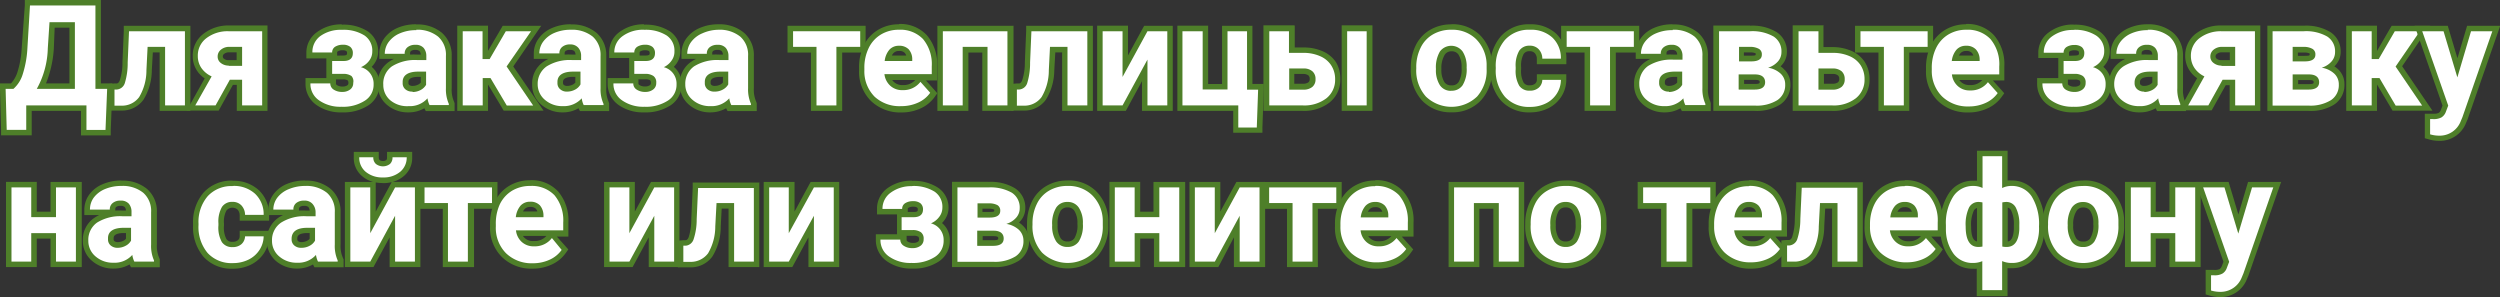 <?xml version="1.0" encoding="UTF-8"?> <svg xmlns="http://www.w3.org/2000/svg" viewBox="0 0 320.12 38.04"><rect x="0" y="0" width="320.12" height="38.04" fill="#333333" stroke="none"/> <defs> <style> .cls-1 { fill: #fff; } .cls-2 { fill: #4e7f29; } </style> </defs> <title>Ресурс 13</title> <g id="Слой_2" data-name="Слой 2"> <g id="Слой_1-2" data-name="Слой 1"> <g> <g> <path class="cls-1" d="M10.72,17V13.85h-7V17H.52L.36,11H1.55a3.83,3.83,0,0,0,1-1.68,12.72,12.72,0,0,0,.56-3l.39-6h9.06V11h1.51l-.24,6ZM9.24,11V3.19H6.67l-.2,3A12.66,12.66,0,0,1,5.31,11Z"></path> <path class="cls-2" d="M12.22.7V11.38h1.5l-.21,5.26H11.07V13.5H3.36v3.13H.86L.72,11.38h1a4.08,4.08,0,0,0,1.2-1.91,13,13,0,0,0,.58-3.13L3.84.7h8.38M4.71,11.38H9.59V2.84H6.34L6.12,6.2a11.21,11.21,0,0,1-1.41,5.18M12.92,0H3.18l0,.65L2.77,6.3a12.08,12.08,0,0,1-.54,2.94,3.81,3.81,0,0,1-.82,1.44H0l0,.72.14,5.25,0,.68H4.06V14.2h6.31v3.14h3.81l0-.67.21-5.26,0-.73H12.92V0ZM7,3.54H8.89v7.14h-3a14.29,14.29,0,0,0,1-4.42L7,3.54Z"></path> </g> <g> <path class="cls-1" d="M20.79,13.85V6.38H19.24L19.09,9a6.87,6.87,0,0,1-1,3.61,3.06,3.06,0,0,1-2.58,1.25H14.31l0-2.74.64,0a.82.82,0,0,0,.71-.6A8.12,8.12,0,0,0,16,8l.19-4.37H24V13.85Z"></path> <path class="cls-2" d="M23.68,4V13.5H21.14V6H18.9L18.75,9a6.68,6.68,0,0,1-.93,3.43,2.72,2.72,0,0,1-2.3,1.1h-.86l0-2.07.32,0a1.17,1.17,0,0,0,1-.81A8.62,8.62,0,0,0,16.35,8l.17-4h7.16m.7-.7H15.85l0,.67-.17,4a7.16,7.16,0,0,1-.35,2.34c-.15.36-.31.37-.41.38l-.32,0-.65.06v.65l0,2.07v.69h1.55a3.4,3.4,0,0,0,2.87-1.39A7.29,7.29,0,0,0,19.44,9l.13-2.29h.87V14.2h3.94V3.29Z"></path> </g> <g> <path class="cls-1" d="M30.69,13.85V10.56H29.64l-1.83,3.29H24.43l2.19-3.93a3.35,3.35,0,0,1-1.12-1A3,3,0,0,1,25,7.17a3.14,3.14,0,0,1,1.19-2.53,4.82,4.82,0,0,1,3.08-1h4.67V13.85Zm-1.3-7.47a1.25,1.25,0,0,0-.87.28.72.72,0,0,0-.3.59.7.7,0,0,0,.27.57,1.26,1.26,0,0,0,.82.26h1.38V6.38Z"></path> <path class="cls-2" d="M33.57,4V13.5H31V10.21H29.43L27.6,13.5H25L27.1,9.78a3.18,3.18,0,0,1-1.31-1.07,2.66,2.66,0,0,1-.46-1.54A2.77,2.77,0,0,1,26.4,4.91,4.45,4.45,0,0,1,29.26,4h4.31M29.3,8.43H31V6H29.39a1.64,1.64,0,0,0-1.1.36,1.09,1.09,0,0,0-.42.86,1,1,0,0,0,.4.84,1.58,1.58,0,0,0,1,.34m5-5.14h-5A5.15,5.15,0,0,0,26,4.37a3.46,3.46,0,0,0-1.32,2.8,3.33,3.33,0,0,0,.58,1.93,3.54,3.54,0,0,0,.95.94l-1.74,3.12-.58,1H28l.2-.36,1.62-2.93h.5V14.2h3.93V3.29Zm-5,4.44a.87.87,0,0,1-.59-.18.33.33,0,0,1-.15-.3.38.38,0,0,1,.17-.32,1,1,0,0,1,.65-.2h.95v1Z"></path> </g> <g> <path class="cls-1" d="M43.79,14a5.1,5.1,0,0,1-3.06-.87,2.93,2.93,0,0,1-1.26-2.47v-.35h3.24v.35a.58.58,0,0,0,.28.5,1.6,1.6,0,0,0,.93.24,1.26,1.26,0,0,0,.83-.24.68.68,0,0,0,.25-.56c0-.45-.17-.57-.22-.61a1.51,1.51,0,0,0-.87-.2H42.18V7.46H44c.73,0,.83-.33.83-.67a.59.59,0,0,0-.2-.51,1.09,1.09,0,0,0-.71-.19,1.4,1.4,0,0,0-.82.2.46.46,0,0,0-.24.44v.35H39.62V6.73a2.88,2.88,0,0,1,1.21-2.38,4.84,4.84,0,0,1,3-.88,5.38,5.38,0,0,1,3.08.78,2.69,2.69,0,0,1,1.2,2.34A2.32,2.32,0,0,1,47.62,8a2.67,2.67,0,0,1-.6.61,2.46,2.46,0,0,1,1.22,2.24A2.76,2.76,0,0,1,47,13.18,5.51,5.51,0,0,1,43.79,14Z"></path> <path class="cls-2" d="M43.79,3.82a5,5,0,0,1,2.88.72,2.33,2.33,0,0,1,1,2.05,1.9,1.9,0,0,1-.38,1.16,2.52,2.52,0,0,1-1.08.85,2.18,2.18,0,0,1,1.63,2.21,2.39,2.39,0,0,1-1.12,2.08,5.13,5.13,0,0,1-3,.78,4.71,4.71,0,0,1-2.85-.81,2.53,2.53,0,0,1-1.12-2.18h2.54a.93.93,0,0,0,.43.79,1.94,1.94,0,0,0,1.13.3,1.59,1.59,0,0,0,1-.32,1,1,0,0,0,.38-.83A1,1,0,0,0,45,9.73a1.79,1.79,0,0,0-1.08-.27H42.53V7.81H44c.79,0,1.18-.36,1.18-1A1,1,0,0,0,44.85,6a1.43,1.43,0,0,0-.93-.27,1.84,1.84,0,0,0-1,.25.85.85,0,0,0-.39.74H40A2.53,2.53,0,0,1,41,4.63a4.44,4.44,0,0,1,2.75-.81m0-.7a5.15,5.15,0,0,0-3.17,1,3.21,3.21,0,0,0-1.35,2.66v.7h2.56V10H39.12v.7a3.28,3.28,0,0,0,1.41,2.75,5.4,5.4,0,0,0,3.26.94,5.84,5.84,0,0,0,3.38-.9,3.14,3.14,0,0,0,1.42-2.66,2.79,2.79,0,0,0-1-2.27,3.79,3.79,0,0,0,.32-.38,2.63,2.63,0,0,0,.51-1.57A3.07,3.07,0,0,0,47.07,4a5.74,5.74,0,0,0-3.28-.84Zm-.58,4V6.73a.14.14,0,0,1,.08-.15,1.09,1.09,0,0,1,.63-.14.8.8,0,0,1,.48.11s.08.07.08.24,0,.31-.5.32Zm-.15,3.05h.85a1.12,1.12,0,0,1,.66.13.47.47,0,0,1,.08.33.31.31,0,0,1-.13.29,1,1,0,0,1-.6.16,1.25,1.25,0,0,1-.73-.18c-.13-.09-.13-.15-.13-.21v-.52Z"></path> </g> <g> <path class="cls-1" d="M52.29,14a3.73,3.73,0,0,1-2.54-.89,3,3,0,0,1-1-2.3A3,3,0,0,1,50,8.22a5.83,5.83,0,0,1,3.44-.88h.82v-.2A1.22,1.22,0,0,0,54,6.32a1,1,0,0,0-.8-.28,1.19,1.19,0,0,0-.78.23.7.7,0,0,0-.24.57v.35H48.92V6.84a2.86,2.86,0,0,1,.58-1.73,3.7,3.7,0,0,1,1.58-1.22,5.68,5.68,0,0,1,2.23-.43,4.52,4.52,0,0,1,3,1,3.42,3.42,0,0,1,1.16,2.75V11.3a4.13,4.13,0,0,0,.33,1.88l0,.08v.59H54.73l-.09-.19a1.84,1.84,0,0,1-.15-.35A3.49,3.49,0,0,1,52.29,14Zm1.35-4.5c-1.43,0-1.64.57-1.68,1v.14a.63.63,0,0,0,.22.5.94.94,0,0,0,.68.22,1.83,1.83,0,0,0,.87-.21,1.3,1.3,0,0,0,.52-.46V9.52Z"></path> <path class="cls-2" d="M53.31,3.81a4.2,4.2,0,0,1,2.79.88,3.1,3.1,0,0,1,1,2.49V11.3a4.6,4.6,0,0,0,.37,2v.15H55a3,3,0,0,1-.26-.86,3,3,0,0,1-2.4,1A3.36,3.36,0,0,1,50,12.86a2.55,2.55,0,0,1-.92-2A2.7,2.7,0,0,1,50.18,8.5a5.57,5.57,0,0,1,3.24-.81h1.17V7.14a1.58,1.58,0,0,0-.34-1,1.32,1.32,0,0,0-1.07-.4,1.51,1.51,0,0,0-1,.31,1,1,0,0,0-.36.84H49.27a2.56,2.56,0,0,1,.51-1.53,3.46,3.46,0,0,1,1.44-1.1,5.19,5.19,0,0,1,2.09-.4m-.46,7.92a2.12,2.12,0,0,0,1-.25,1.71,1.71,0,0,0,.71-.67V9.17h-1c-1.27,0-2,.44-2,1.32v.15a1,1,0,0,0,.33.78,1.3,1.3,0,0,0,.92.31m.46-8.62a5.89,5.89,0,0,0-2.37.46A4.09,4.09,0,0,0,49.21,4.9a3.29,3.29,0,0,0-.64,1.94v.7h1.88a4.5,4.5,0,0,0-.68.4,3.34,3.34,0,0,0-1.41,2.89,3.31,3.31,0,0,0,1.15,2.56,4.1,4.1,0,0,0,2.78,1,4,4,0,0,0,2.05-.53l.18.36h3.69v-1L58.13,13a3.79,3.79,0,0,1-.29-1.72V7.18a3.78,3.78,0,0,0-1.28-3,4.85,4.85,0,0,0-3.25-1.05ZM52.51,7V6.84a.38.38,0,0,1,.12-.31.87.87,0,0,1,.55-.14.79.79,0,0,1,.54.15.83.83,0,0,1,.16.45h-.46a8.84,8.84,0,0,0-.91,0Zm.34,4a.64.64,0,0,1-.44-.12.31.31,0,0,1-.11-.27v-.11c0-.2.06-.66,1.33-.66h.25v.73a1,1,0,0,1-.33.26,1.55,1.55,0,0,1-.71.17Z"></path> </g> <g> <polygon class="cls-1" points="64.69 13.85 62.61 10.34 62.14 10.34 62.14 13.85 58.9 13.85 58.9 3.64 62.14 3.64 62.14 7.21 62.5 7.21 64.57 3.64 68.65 3.64 65.3 8.51 68.93 13.85 64.69 13.85"></polygon> <path class="cls-2" d="M68,4,64.87,8.51l3.4,5H64.89L62.81,10h-1V13.5H59.25V4h2.54V7.56h.91L64.77,4H68m1.33-.7H64.37l-.2.35L62.49,6.52V3.29H58.55V14.2h3.94V10.82l1.8,3,.2.35H69.6l-.75-1.1L65.72,8.51l2.84-4.13.75-1.09Z"></path> </g> <g> <path class="cls-1" d="M72.09,14a3.74,3.74,0,0,1-2.55-.89,3,3,0,0,1-1-2.3,3,3,0,0,1,1.27-2.61,5.83,5.83,0,0,1,3.44-.88H74v-.2a1.22,1.22,0,0,0-.25-.82A1,1,0,0,0,73,6a1.19,1.19,0,0,0-.78.23.7.7,0,0,0-.24.57v.35H68.71V6.84a2.93,2.93,0,0,1,.58-1.73,3.73,3.73,0,0,1,1.59-1.22,5.68,5.68,0,0,1,2.23-.43,4.5,4.5,0,0,1,3,1,3.42,3.42,0,0,1,1.16,2.75V11.3a4.12,4.12,0,0,0,.34,1.88l0,.08v.59H74.53l-.1-.19a2.83,2.83,0,0,1-.15-.35A3.47,3.47,0,0,1,72.09,14Zm1.34-4.5c-1.42,0-1.64.57-1.68,1v.14a.63.63,0,0,0,.22.5.94.94,0,0,0,.68.22,1.81,1.81,0,0,0,.87-.21,1.3,1.3,0,0,0,.52-.46V9.52Z"></path> <path class="cls-2" d="M73.11,3.81a4.2,4.2,0,0,1,2.79.88,3.13,3.13,0,0,1,1,2.49V11.3a4.45,4.45,0,0,0,.38,2v.15H74.74a2.73,2.73,0,0,1-.25-.86,3.07,3.07,0,0,1-2.4,1,3.36,3.36,0,0,1-2.32-.81,2.58,2.58,0,0,1-.92-2A2.7,2.7,0,0,1,70,8.5a5.57,5.57,0,0,1,3.24-.81h1.17V7.14a1.53,1.53,0,0,0-.34-1A1.3,1.3,0,0,0,73,5.69,1.48,1.48,0,0,0,72,6a1,1,0,0,0-.37.84H69.06a2.56,2.56,0,0,1,.51-1.53A3.46,3.46,0,0,1,71,4.21a5.21,5.21,0,0,1,2.1-.4m-.47,7.92a2.19,2.19,0,0,0,1-.25,1.68,1.68,0,0,0,.7-.67V9.17h-.95c-1.27,0-2,.44-2,1.32v.15a1,1,0,0,0,.34.78,1.26,1.26,0,0,0,.91.31m.47-8.62a5.83,5.83,0,0,0-2.37.46A4,4,0,0,0,69,4.9a3.23,3.23,0,0,0-.65,1.94v.7h1.88a4.5,4.5,0,0,0-.68.4,3.36,3.36,0,0,0-1.41,2.89,3.29,3.29,0,0,0,1.16,2.56,4.07,4.07,0,0,0,2.78,1,3.92,3.92,0,0,0,2-.53l.18.36H78v-1L77.92,13a3.94,3.94,0,0,1-.29-1.72V7.18a3.78,3.78,0,0,0-1.28-3,4.82,4.82,0,0,0-3.24-1.05ZM72.3,7V6.84a.38.38,0,0,1,.12-.31A.89.89,0,0,1,73,6.39a.79.79,0,0,1,.54.15.83.83,0,0,1,.16.45h-.46a8.84,8.84,0,0,0-.91,0Zm.34,4a.66.66,0,0,1-.44-.12.34.34,0,0,1-.11-.27v-.11c0-.2.06-.66,1.33-.66h.25v.73a1,1,0,0,1-.33.26,1.55,1.55,0,0,1-.71.17Z"></path> </g> <g> <path class="cls-1" d="M82.47,14a5.09,5.09,0,0,1-3-.87,2.93,2.93,0,0,1-1.26-2.47v-.35H81.4v.35a.58.58,0,0,0,.28.5,1.6,1.6,0,0,0,.93.24,1.26,1.26,0,0,0,.83-.24.68.68,0,0,0,.25-.56c0-.45-.17-.57-.22-.61a1.51,1.51,0,0,0-.87-.2H80.87V7.46h1.82c.73,0,.83-.33.83-.67a.59.59,0,0,0-.2-.51,1.11,1.11,0,0,0-.71-.19,1.4,1.4,0,0,0-.82.2.46.46,0,0,0-.24.44v.35H78.31V6.73a2.88,2.88,0,0,1,1.21-2.38,4.83,4.83,0,0,1,3-.88,5.4,5.4,0,0,1,3.09.78,2.69,2.69,0,0,1,1.2,2.34A2.32,2.32,0,0,1,86.31,8a2.67,2.67,0,0,1-.6.61,2.46,2.46,0,0,1,1.22,2.24,2.76,2.76,0,0,1-1.27,2.37A5.52,5.52,0,0,1,82.47,14Z"></path> <path class="cls-2" d="M82.47,3.82a5,5,0,0,1,2.89.72,2.33,2.33,0,0,1,1,2.05A1.9,1.9,0,0,1,86,7.75,2.52,2.52,0,0,1,85,8.6a2.18,2.18,0,0,1,1.63,2.21,2.39,2.39,0,0,1-1.12,2.08,5.14,5.14,0,0,1-3,.78,4.7,4.7,0,0,1-2.84-.81,2.53,2.53,0,0,1-1.12-2.18h2.54a.91.91,0,0,0,.43.79,1.94,1.94,0,0,0,1.13.3,1.59,1.59,0,0,0,1-.32,1,1,0,0,0,.38-.83,1,1,0,0,0-.36-.89,1.79,1.79,0,0,0-1.08-.27H81.22V7.81h1.47c.79,0,1.18-.36,1.18-1A1,1,0,0,0,83.54,6a1.43,1.43,0,0,0-.93-.27,1.84,1.84,0,0,0-1,.25.85.85,0,0,0-.39.74H78.66a2.53,2.53,0,0,1,1.07-2.1,4.43,4.43,0,0,1,2.74-.81m0-.7a5.14,5.14,0,0,0-3.16,1A3.19,3.19,0,0,0,78,6.73v.7h2.56V10H77.81v.7a3.28,3.28,0,0,0,1.41,2.75,5.39,5.39,0,0,0,3.25.94,5.85,5.85,0,0,0,3.39-.9,3.14,3.14,0,0,0,1.42-2.66,2.79,2.79,0,0,0-1-2.27,3.79,3.79,0,0,0,.32-.38,2.63,2.63,0,0,0,.51-1.57A3.07,3.07,0,0,0,85.76,4a5.75,5.75,0,0,0-3.29-.84Zm-.57,4V6.73A.14.14,0,0,1,82,6.58a1.09,1.09,0,0,1,.63-.14.8.8,0,0,1,.48.11s.08.07.08.24,0,.31-.5.32Zm-.15,3.05h.85a1.12,1.12,0,0,1,.66.13.47.47,0,0,1,.08.33.31.31,0,0,1-.13.29,1,1,0,0,1-.6.16,1.25,1.25,0,0,1-.73-.18c-.13-.09-.13-.15-.13-.21v-.52Z"></path> </g> <g> <path class="cls-1" d="M91,14a3.77,3.77,0,0,1-2.55-.89,3,3,0,0,1-1-2.3,3,3,0,0,1,1.26-2.61,5.88,5.88,0,0,1,3.45-.88h.82v-.2a1.22,1.22,0,0,0-.26-.82,1,1,0,0,0-.8-.28,1.19,1.19,0,0,0-.78.23.7.7,0,0,0-.24.57v.35H87.61V6.84a2.86,2.86,0,0,1,.58-1.73,3.7,3.7,0,0,1,1.58-1.22A5.68,5.68,0,0,1,92,3.46a4.52,4.52,0,0,1,3,1,3.42,3.42,0,0,1,1.16,2.75V11.3a4.13,4.13,0,0,0,.33,1.88l0,.08v.59H93.42l-.09-.19a1.84,1.84,0,0,1-.15-.35A3.49,3.49,0,0,1,91,14Zm1.35-4.5c-1.43,0-1.64.57-1.68,1v.14a.63.63,0,0,0,.22.5.94.94,0,0,0,.68.22,1.83,1.83,0,0,0,.87-.21,1.3,1.3,0,0,0,.52-.46V9.52Z"></path> <path class="cls-2" d="M92,3.81a4.2,4.2,0,0,1,2.79.88,3.1,3.1,0,0,1,1,2.49V11.3a4.6,4.6,0,0,0,.37,2v.15H93.64a2.73,2.73,0,0,1-.26-.86,3,3,0,0,1-2.4,1,3.36,3.36,0,0,1-2.31-.81,2.55,2.55,0,0,1-.92-2A2.7,2.7,0,0,1,88.87,8.5a5.57,5.57,0,0,1,3.24-.81h1.17V7.14a1.58,1.58,0,0,0-.34-1,1.32,1.32,0,0,0-1.07-.4,1.51,1.51,0,0,0-1,.31,1,1,0,0,0-.36.84H88a2.56,2.56,0,0,1,.51-1.53,3.46,3.46,0,0,1,1.44-1.1A5.19,5.19,0,0,1,92,3.81m-.46,7.92a2.12,2.12,0,0,0,1-.25,1.71,1.71,0,0,0,.71-.67V9.17h-1c-1.27,0-2,.44-2,1.32v.15a1,1,0,0,0,.33.78,1.28,1.28,0,0,0,.92.31M92,3.11a5.89,5.89,0,0,0-2.37.46A4.09,4.09,0,0,0,87.9,4.9a3.29,3.29,0,0,0-.64,1.94v.7h1.88a4.06,4.06,0,0,0-.68.4,3.34,3.34,0,0,0-1.41,2.89,3.31,3.31,0,0,0,1.15,2.56,4.09,4.09,0,0,0,2.78,1,4,4,0,0,0,2-.53l.18.36H96.9v-1L96.82,13a3.79,3.79,0,0,1-.29-1.72V7.18a3.78,3.78,0,0,0-1.28-3A4.85,4.85,0,0,0,92,3.11ZM91.2,7V6.84a.38.38,0,0,1,.11-.31.92.92,0,0,1,.56-.14.79.79,0,0,1,.54.15.83.83,0,0,1,.16.45h-.46a8.84,8.84,0,0,0-.91,0Zm.34,4a.63.63,0,0,1-.44-.12.31.31,0,0,1-.11-.27v-.11c0-.2.06-.66,1.33-.66h.25v.73a1.09,1.09,0,0,1-.33.26,1.55,1.55,0,0,1-.71.17Z"></path> </g> <g> <polygon class="cls-1" points="104.2 13.85 104.2 6.38 101.21 6.38 101.21 3.64 110.5 3.64 110.5 6.38 107.45 6.38 107.45 13.85 104.2 13.85"></polygon> <path class="cls-2" d="M110.15,4V6H107.1V13.5h-2.55V6h-3V4h8.59m.7-.7h-10V6.73h3V14.2h4V6.73h3V3.29Z"></path> </g> <g> <path class="cls-1" d="M115.4,14a5,5,0,0,1-3.65-1.38A4.92,4.92,0,0,1,110.33,9V8.72A6.13,6.13,0,0,1,110.92,6a4.46,4.46,0,0,1,1.7-1.89,4.76,4.76,0,0,1,2.5-.66,4.27,4.27,0,0,1,3.33,1.35,5.35,5.35,0,0,1,1.21,3.72V9.92h-6a1.88,1.88,0,0,0,1.89,1.36,2.38,2.38,0,0,0,2-.93l.26-.34,1.71,1.92-.16.23a4.16,4.16,0,0,1-1.68,1.38A5.49,5.49,0,0,1,115.4,14Zm1.06-6.53a1.46,1.46,0,0,0-.36-.93,1.31,1.31,0,0,0-1-.35,1.24,1.24,0,0,0-1,.4,2,2,0,0,0-.44.88Z"></path> <path class="cls-2" d="M115.12,3.81A4,4,0,0,1,118.19,5a5,5,0,0,1,1.12,3.49v1h-6.06a2.35,2.35,0,0,0,.75,1.49,2.21,2.21,0,0,0,1.57.56,2.74,2.74,0,0,0,2.29-1.06l1.25,1.4a3.8,3.8,0,0,1-1.55,1.26,5.09,5.09,0,0,1-2.16.45A4.7,4.7,0,0,1,112,12.39,4.6,4.6,0,0,1,110.68,9V8.72a5.73,5.73,0,0,1,.55-2.56,4.08,4.08,0,0,1,1.57-1.74,4.39,4.39,0,0,1,2.32-.61m-1.84,4h3.53V7.63a1.9,1.9,0,0,0-.45-1.31,1.65,1.65,0,0,0-1.25-.46,1.6,1.6,0,0,0-1.23.51,2.69,2.69,0,0,0-.6,1.47m1.84-4.73a5.11,5.11,0,0,0-2.68.71,4.83,4.83,0,0,0-1.84,2A6.57,6.57,0,0,0,110,8.72V9a5.27,5.27,0,0,0,1.52,3.92,5.39,5.39,0,0,0,3.9,1.48,5.74,5.74,0,0,0,2.46-.52,4.46,4.46,0,0,0,1.82-1.49l.32-.45-.37-.42-1.09-1.22H120V8.53a5.71,5.71,0,0,0-1.3-4,4.63,4.63,0,0,0-3.59-1.46Zm-.92,4a1.31,1.31,0,0,1,.2-.3.91.91,0,0,1,.71-.28.92.92,0,0,1,.74.24,1,1,0,0,1,.19.34Zm0,3.13h3a2,2,0,0,1-1.62.65,1.52,1.52,0,0,1-1.34-.65Z"></path> </g> <g> <polygon class="cls-1" points="126.12 13.85 126.12 6.38 123.64 6.38 123.64 13.85 120.4 13.85 120.4 3.64 129.37 3.64 129.37 13.85 126.12 13.85"></polygon> <path class="cls-2" d="M129,4V13.5h-2.55V6h-3.18V13.5h-2.54V4H129m.7-.7h-9.67V14.2H124V6.73h1.78V14.2h4V3.29Z"></path> </g> <g> <path class="cls-1" d="M136.34,13.85V6.38h-1.56L134.64,9a6.87,6.87,0,0,1-1,3.61,3.07,3.07,0,0,1-2.58,1.25h-1.22l0-2.74.64,0a.82.82,0,0,0,.71-.6A8.12,8.12,0,0,0,131.55,8l.19-4.37h7.84V13.85Z"></path> <path class="cls-2" d="M139.23,4V13.5h-2.54V6h-2.24L134.3,9a6.68,6.68,0,0,1-.93,3.43,2.72,2.72,0,0,1-2.3,1.1h-.86l0-2.07.32,0a1.17,1.17,0,0,0,1-.81A8.62,8.62,0,0,0,131.9,8l.17-4h7.16m.7-.7H131.4l0,.67-.17,4a7.16,7.16,0,0,1-.35,2.34c-.15.36-.31.37-.41.38l-.32,0-.65.06v.65l0,2.07v.69h1.55a3.4,3.4,0,0,0,2.87-1.39A7.29,7.29,0,0,0,135,9l.13-2.29H136V14.2h3.94V3.29Z"></path> </g> <g> <polygon class="cls-1" points="146.57 13.85 146.57 9.01 143.95 13.85 140.84 13.85 140.84 3.64 144.09 3.64 144.09 8.47 146.72 3.64 149.81 3.64 149.81 13.85 146.57 13.85"></polygon> <path class="cls-2" d="M149.47,4V13.5h-2.54V7.63l-3.19,5.87h-2.55V4h2.55V9.85L146.93,4h2.54m.7-.7h-3.66l-.2.36-1.87,3.44V3.29h-3.95V14.2h3.67l.2-.37,1.87-3.44V14.2h3.94V3.29Z"></path> </g> <g> <polygon class="cls-1" points="158.21 16.67 158.21 13.85 151.06 13.85 151.06 3.64 154.3 3.64 154.3 11.1 156.78 11.1 156.78 3.64 160.03 3.64 160.03 11.12 161.47 11.12 161.26 16.67 158.21 16.67"></polygon> <path class="cls-2" d="M159.68,4v7.48h1.42l-.17,4.85h-2.37V13.5h-7.15V4H154v7.46h3.18V4h2.55m.7-.7h-3.95v7.46h-1.78V3.29h-3.94V14.2h7.15V17h3.74l0-.68.17-4.85,0-.72h-1.45V3.29Z"></path> </g> <g> <path class="cls-1" d="M172.15,13.85V3.64h3.24V13.85Zm-10,0V3.64h3.25V6.42h1.47a5.6,5.6,0,0,1,2.31.45,3.54,3.54,0,0,1,1.58,1.31,3.63,3.63,0,0,1,.55,2,3.35,3.35,0,0,1-1.24,2.69,5,5,0,0,1-3.25,1Zm4.7-2.73a1.36,1.36,0,0,0,.93-.27.83.83,0,0,0,.29-.69.93.93,0,0,0-.28-.72,1.37,1.37,0,0,0-.94-.27h-1.45v1.95Z"></path> <path class="cls-2" d="M175,4V13.5H172.5V4H175m-9.95,0V6.77h1.82a5.2,5.2,0,0,1,2.16.42,3.17,3.17,0,0,1,1.43,1.18,3.23,3.23,0,0,1,.5,1.79,3,3,0,0,1-1.11,2.42,4.64,4.64,0,0,1-3,.92h-4.32V4h2.55m0,7.48h1.8a1.73,1.73,0,0,0,1.16-.35,1.22,1.22,0,0,0,.41-1,1.26,1.26,0,0,0-.4-1,1.67,1.67,0,0,0-1.17-.36h-1.8v2.65m10.65-8.18H171.8V14.2h3.94V3.29Zm-10,0h-3.95V14.2h5a5.33,5.33,0,0,0,3.47-1.08,3.67,3.67,0,0,0,1.37-3A4,4,0,0,0,171.09,8a3.9,3.9,0,0,0-1.73-1.44,5.92,5.92,0,0,0-2.45-.48h-1.12V3.29Zm0,6.23h1.1a1.1,1.1,0,0,1,.7.18.55.55,0,0,1,.17.46.51.51,0,0,1-.16.43,1.16,1.16,0,0,1-.71.18h-1.1V9.52Z"></path> </g> <g> <path class="cls-1" d="M185.87,14a4.61,4.61,0,0,1-3.54-1.43A5.38,5.38,0,0,1,181,8.77V8.65A6.05,6.05,0,0,1,181.59,6a4.28,4.28,0,0,1,1.71-1.86,4.87,4.87,0,0,1,2.55-.66,4.7,4.7,0,0,1,3.39,1.28,5.07,5.07,0,0,1,1.46,3.42l0,.67a5.36,5.36,0,0,1-1.31,3.76A4.61,4.61,0,0,1,185.87,14Zm0-7.81a1.31,1.31,0,0,0-1.15.58,3.6,3.6,0,0,0-.45,2,3.18,3.18,0,0,0,.45,1.87,1.32,1.32,0,0,0,1.17.58,1.35,1.35,0,0,0,1.16-.57,3.59,3.59,0,0,0,.45-2.06A3.23,3.23,0,0,0,187,6.79,1.36,1.36,0,0,0,185.85,6.21Z"></path> <path class="cls-2" d="M185.85,3.81A4.31,4.31,0,0,1,189,5a4.7,4.7,0,0,1,1.36,3.2l0,.65a5,5,0,0,1-1.22,3.51,4.74,4.74,0,0,1-6.56,0,5,5,0,0,1-1.23-3.58V8.65a5.56,5.56,0,0,1,.55-2.52,3.92,3.92,0,0,1,1.56-1.71,4.56,4.56,0,0,1,2.38-.61m0,7.81a1.68,1.68,0,0,0,1.44-.7,3.88,3.88,0,0,0,.52-2.27,3.49,3.49,0,0,0-.52-2.06,1.81,1.81,0,0,0-2.9,0,4,4,0,0,0-.51,2.25,3.57,3.57,0,0,0,.51,2.08,1.68,1.68,0,0,0,1.46.71m0-8.51a5.26,5.26,0,0,0-2.73.71,4.63,4.63,0,0,0-1.84,2,6.36,6.36,0,0,0-.62,2.83v.12a5.78,5.78,0,0,0,1.41,4.06,5,5,0,0,0,3.8,1.54,4.92,4.92,0,0,0,3.79-1.55,5.63,5.63,0,0,0,1.41-4l0-.67a5.42,5.42,0,0,0-1.57-3.68,5,5,0,0,0-3.63-1.38Zm0,7.81a1,1,0,0,1-.89-.42,2.92,2.92,0,0,1-.38-1.67A3.28,3.28,0,0,1,185,7a1,1,0,0,1,.87-.43,1,1,0,0,1,.89.43,2.91,2.91,0,0,1,.39,1.66,3.22,3.22,0,0,1-.38,1.85,1,1,0,0,1-.88.42Z"></path> </g> <g> <path class="cls-1" d="M195.93,14a4.46,4.46,0,0,1-3.47-1.41,5.46,5.46,0,0,1-1.27-3.82V8.63a5.39,5.39,0,0,1,1.26-3.74,4.41,4.41,0,0,1,3.47-1.43A4.36,4.36,0,0,1,199,4.57a3.94,3.94,0,0,1,1.2,2.95v.35h-3.07V7.53a1.41,1.41,0,0,0-.36-1,1.35,1.35,0,0,0-2,.15,3.43,3.43,0,0,0-.39,1.9v.26a3.58,3.58,0,0,0,.38,1.91,1.23,1.23,0,0,0,1.08.5,1.33,1.33,0,0,0,.91-.3,1,1,0,0,0,.34-.78V9.86h3.07v.35a3.65,3.65,0,0,1-.58,2,3.84,3.84,0,0,1-1.56,1.37A4.81,4.81,0,0,1,195.93,14Z"></path> <path class="cls-2" d="M195.92,3.81a4,4,0,0,1,2.86,1,3.62,3.62,0,0,1,1.09,2.7h-2.38a1.75,1.75,0,0,0-.46-1.2,1.51,1.51,0,0,0-1.16-.46,1.53,1.53,0,0,0-1.34.65,3.76,3.76,0,0,0-.45,2.1v.26a3.78,3.78,0,0,0,.45,2.11,1.54,1.54,0,0,0,1.36.64,1.64,1.64,0,0,0,1.14-.38,1.37,1.37,0,0,0,.46-1h2.38a3.28,3.28,0,0,1-.53,1.77,3.45,3.45,0,0,1-1.42,1.25,4.5,4.5,0,0,1-2,.44,4.12,4.12,0,0,1-3.21-1.29,5.13,5.13,0,0,1-1.18-3.59V8.63a5.06,5.06,0,0,1,1.17-3.51,4.1,4.1,0,0,1,3.21-1.31m0-.7a4.76,4.76,0,0,0-3.73,1.54,5.76,5.76,0,0,0-1.35,4v.16a5.86,5.86,0,0,0,1.36,4.06,4.81,4.81,0,0,0,3.73,1.52,5.17,5.17,0,0,0,2.3-.51,4.2,4.2,0,0,0,1.7-1.5,4,4,0,0,0,.64-2.14V9.51h-3.77l0,.68a.63.63,0,0,1-.22.52,1,1,0,0,1-.68.21.84.84,0,0,1-.79-.34,3.08,3.08,0,0,1-.32-1.71V8.61a3.15,3.15,0,0,1,.32-1.7.85.85,0,0,1,.77-.35.83.83,0,0,1,.65.24,1.08,1.08,0,0,1,.27.74v.68h3.78V7.51a4.3,4.3,0,0,0-1.31-3.2,4.75,4.75,0,0,0-3.34-1.2Z"></path> </g> <g> <polygon class="cls-1" points="203.26 13.85 203.26 6.38 200.27 6.38 200.27 3.64 209.56 3.64 209.56 6.38 206.51 6.38 206.51 13.85 203.26 13.85"></polygon> <path class="cls-2" d="M209.21,4V6h-3.05V13.5h-2.55V6h-3V4h8.59m.7-.7h-10V6.73h3V14.2h4V6.73h3V3.29Z"></path> </g> <g> <path class="cls-1" d="M213.18,14a3.74,3.74,0,0,1-2.55-.89,3,3,0,0,1-1-2.3,3,3,0,0,1,1.27-2.61,5.83,5.83,0,0,1,3.44-.88h.82v-.2a1.22,1.22,0,0,0-.25-.82,1,1,0,0,0-.81-.28,1.19,1.19,0,0,0-.78.23.7.7,0,0,0-.24.57v.35H209.8V6.84a2.93,2.93,0,0,1,.58-1.73A3.73,3.73,0,0,1,212,3.89a5.68,5.68,0,0,1,2.23-.43,4.54,4.54,0,0,1,3,1,3.45,3.45,0,0,1,1.15,2.75V11.3a4.25,4.25,0,0,0,.34,1.88l0,.08v.59h-3.13l-.1-.19a2.83,2.83,0,0,1-.14-.35A3.51,3.51,0,0,1,213.18,14Zm1.34-4.5c-1.42,0-1.64.57-1.68,1v.14a.63.63,0,0,0,.22.5.94.94,0,0,0,.68.22,1.81,1.81,0,0,0,.87-.21,1.3,1.3,0,0,0,.52-.46V9.52Z"></path> <path class="cls-2" d="M214.2,3.81a4.2,4.2,0,0,1,2.79.88,3.1,3.1,0,0,1,1,2.49V11.3a4.58,4.58,0,0,0,.38,2v.15h-2.57a2.73,2.73,0,0,1-.25-.86,3.07,3.07,0,0,1-2.4,1,3.38,3.38,0,0,1-2.32-.81,2.58,2.58,0,0,1-.92-2,2.72,2.72,0,0,1,1.12-2.33,5.57,5.57,0,0,1,3.24-.81h1.17V7.14a1.53,1.53,0,0,0-.34-1,1.3,1.3,0,0,0-1.07-.4,1.48,1.48,0,0,0-1,.31,1,1,0,0,0-.37.84h-2.54a2.56,2.56,0,0,1,.51-1.53,3.46,3.46,0,0,1,1.44-1.1,5.24,5.24,0,0,1,2.1-.4m-.47,7.92a2.16,2.16,0,0,0,1-.25,1.68,1.68,0,0,0,.7-.67V9.17h-.95c-1.27,0-2,.44-2,1.32v.15a1,1,0,0,0,.34.78,1.26,1.26,0,0,0,.91.31m.47-8.62a5.83,5.83,0,0,0-2.37.46A4,4,0,0,0,210.1,4.9a3.23,3.23,0,0,0-.65,1.94v.7h1.88a5.06,5.06,0,0,0-.68.4,3.36,3.36,0,0,0-1.41,2.89,3.29,3.29,0,0,0,1.16,2.56,4.07,4.07,0,0,0,2.78,1,3.92,3.92,0,0,0,2-.53l.18.36h3.7v-1L219,13a3.74,3.74,0,0,1-.3-1.72V7.18a3.78,3.78,0,0,0-1.28-3,4.82,4.82,0,0,0-3.24-1.05ZM213.39,7V6.84a.38.38,0,0,1,.12-.31.89.89,0,0,1,.55-.14.79.79,0,0,1,.54.15.76.76,0,0,1,.16.45h-.46a9,9,0,0,0-.91,0Zm.34,4a.66.66,0,0,1-.44-.12.34.34,0,0,1-.11-.27v-.11c0-.2.06-.66,1.33-.66h.25v.73a1,1,0,0,1-.33.26,1.55,1.55,0,0,1-.71.17Z"></path> </g> <g> <path class="cls-1" d="M219.79,13.85V3.64h4.32a5.76,5.76,0,0,1,3.17.74,2.54,2.54,0,0,1,1.2,2.26A2.2,2.2,0,0,1,228,8.05a2.5,2.5,0,0,1-.57.5,3,3,0,0,1,.88.59,2.18,2.18,0,0,1,.69,1.64,2.66,2.66,0,0,1-1.15,2.31,5.4,5.4,0,0,1-3.09.76Zm4.94-2.73c1,0,1-.4,1-.59s0-.62-.94-.63H223v1.22Zm-.48-3.62c1,0,1-.38,1-.51a.46.46,0,0,0-.2-.44,1.92,1.92,0,0,0-.93-.17H223V7.5Z"></path> <path class="cls-2" d="M224.11,4a5.45,5.45,0,0,1,3,.68,2.24,2.24,0,0,1,1,2,1.8,1.8,0,0,1-.44,1.18,2.74,2.74,0,0,1-1.27.81,3.07,3.07,0,0,1,1.61.76,1.86,1.86,0,0,1,.58,1.39,2.29,2.29,0,0,1-1,2,5,5,0,0,1-2.89.7h-4.58V4h4m-1.43,3.86h1.57c.89,0,1.34-.3,1.34-.86a.79.79,0,0,0-.37-.74A2.26,2.26,0,0,0,224.11,6h-1.43V7.85m0,3.62h2c.89,0,1.34-.32,1.34-.94s-.43-1-1.28-1h-2.11v1.92m1.43-8.18h-4.67V14.2h5.28a5.65,5.65,0,0,0,3.29-.82,3,3,0,0,0,1.3-2.6,2.54,2.54,0,0,0-.8-1.89A2.34,2.34,0,0,0,228,8.5l.21-.23a2.47,2.47,0,0,0,.6-1.63,2.93,2.93,0,0,0-1.35-2.55,6,6,0,0,0-3.37-.8Zm-.73,3.44h.73a1.69,1.69,0,0,1,.75.12s0,0,0,.14-.13.15-.65.16h-.86V6.73Zm0,3.52h1.41c.58,0,.58.16.58.28s0,.24-.64.24h-1.35v-.52Z"></path> </g> <g> <path class="cls-1" d="M230,13.85V3.64h3.25V6.42h1.47a5.55,5.55,0,0,1,2.3.45,3.43,3.43,0,0,1,2.13,3.29,3.32,3.32,0,0,1-1.24,2.69,5,5,0,0,1-3.25,1Zm4.7-2.73a1.38,1.38,0,0,0,.93-.27.85.85,0,0,0,.28-.69.93.93,0,0,0-.28-.72,1.36,1.36,0,0,0-.93-.27H233.2v1.95Z"></path> <path class="cls-2" d="M232.85,4V6.77h1.82a5.2,5.2,0,0,1,2.16.42,3.17,3.17,0,0,1,1.43,1.18,3.23,3.23,0,0,1,.49,1.79,3,3,0,0,1-1.11,2.42,4.62,4.62,0,0,1-3,.92H230.3V4h2.55m0,7.48h1.8a1.75,1.75,0,0,0,1.16-.35,1.22,1.22,0,0,0,.4-1,1.29,1.29,0,0,0-.39-1,1.71,1.71,0,0,0-1.17-.36h-1.8v2.65m.7-8.18h-4V14.2h5a5.36,5.36,0,0,0,3.48-1.08,3.69,3.69,0,0,0,1.36-3,4,4,0,0,0-.6-2.17,3.88,3.88,0,0,0-1.74-1.44,5.9,5.9,0,0,0-2.44-.48h-1.12V3.29Zm0,6.23h1.1a1.07,1.07,0,0,1,.69.18.55.55,0,0,1,.17.46.51.51,0,0,1-.16.43,1.13,1.13,0,0,1-.7.18h-1.1V9.52Z"></path> </g> <g> <polygon class="cls-1" points="240.88 13.85 240.88 6.38 237.88 6.38 237.88 3.64 247.18 3.64 247.18 6.38 244.13 6.38 244.13 13.85 240.88 13.85"></polygon> <path class="cls-2" d="M246.83,4V6h-3.05V13.5h-2.55V6h-3V4h8.6m.7-.7h-10V6.73h3V14.2h3.95V6.73h3.05V3.29Z"></path> </g> <g> <path class="cls-1" d="M252.08,14a5,5,0,0,1-3.65-1.38A4.92,4.92,0,0,1,247,9V8.72A6.13,6.13,0,0,1,247.6,6a4.4,4.4,0,0,1,1.7-1.89,4.76,4.76,0,0,1,2.5-.66,4.3,4.3,0,0,1,3.33,1.35,5.35,5.35,0,0,1,1.21,3.72V9.92h-6a1.92,1.92,0,0,0,.55.88,1.89,1.89,0,0,0,1.33.48,2.39,2.39,0,0,0,2-.93l.26-.34,1.71,1.92-.16.23a4.16,4.16,0,0,1-1.68,1.38A5.49,5.49,0,0,1,252.08,14Zm1.06-6.53a1.46,1.46,0,0,0-.36-.93,1.31,1.31,0,0,0-1-.35,1.24,1.24,0,0,0-1,.4,2,2,0,0,0-.44.88Z"></path> <path class="cls-2" d="M251.8,3.81A4,4,0,0,1,254.87,5,5,5,0,0,1,256,8.53v1h-6.06a2.31,2.31,0,0,0,.75,1.49,2.2,2.2,0,0,0,1.56.56,2.74,2.74,0,0,0,2.3-1.06l1.25,1.4a3.8,3.8,0,0,1-1.55,1.26,5.09,5.09,0,0,1-2.16.45,4.7,4.7,0,0,1-3.41-1.28A4.6,4.6,0,0,1,247.36,9V8.72a5.73,5.73,0,0,1,.55-2.56,4.08,4.08,0,0,1,1.57-1.74,4.39,4.39,0,0,1,2.32-.61m-1.84,4h3.53V7.63A1.9,1.9,0,0,0,253,6.32a1.65,1.65,0,0,0-1.25-.46,1.58,1.58,0,0,0-1.23.51,2.69,2.69,0,0,0-.6,1.47m1.84-4.73a5.11,5.11,0,0,0-2.68.71,4.83,4.83,0,0,0-1.84,2,6.57,6.57,0,0,0-.62,2.87V9a5.27,5.27,0,0,0,1.52,3.92,5.39,5.39,0,0,0,3.9,1.48,5.67,5.67,0,0,0,2.45-.52,4.49,4.49,0,0,0,1.83-1.49l.32-.45-.37-.42-1.09-1.22h1.47V8.53a5.66,5.66,0,0,0-1.31-4,4.61,4.61,0,0,0-3.58-1.46Zm-.92,4a1.31,1.31,0,0,1,.2-.3.91.91,0,0,1,.71-.28.92.92,0,0,1,.74.24,1,1,0,0,1,.19.34Zm0,3.13h3a2,2,0,0,1-1.63.65,1.53,1.53,0,0,1-1.09-.38,1.55,1.55,0,0,1-.24-.27Z"></path> </g> <g> <path class="cls-1" d="M265.51,14a5.12,5.12,0,0,1-3.06-.87,2.93,2.93,0,0,1-1.26-2.47v-.35h3.24v.35a.58.58,0,0,0,.28.5,1.6,1.6,0,0,0,.93.24,1.26,1.26,0,0,0,.83-.24.68.68,0,0,0,.25-.56c0-.45-.16-.57-.22-.61a1.49,1.49,0,0,0-.87-.2H263.9V7.46h1.82c.73,0,.83-.33.83-.67a.59.59,0,0,0-.2-.51,1.08,1.08,0,0,0-.71-.19,1.4,1.4,0,0,0-.82.2.48.48,0,0,0-.24.44v.35h-3.24V6.73a2.88,2.88,0,0,1,1.21-2.38,4.84,4.84,0,0,1,3-.88,5.36,5.36,0,0,1,3.08.78,2.69,2.69,0,0,1,1.2,2.34A2.38,2.38,0,0,1,269.35,8a2.94,2.94,0,0,1-.61.61A2.46,2.46,0,0,1,270,10.81a2.76,2.76,0,0,1-1.27,2.37A5.46,5.46,0,0,1,265.51,14Z"></path> <path class="cls-2" d="M265.51,3.82a5,5,0,0,1,2.88.72,2.33,2.33,0,0,1,1.05,2.05,1.9,1.9,0,0,1-.38,1.16A2.55,2.55,0,0,1,268,8.6a2.18,2.18,0,0,1,1.62,2.21,2.39,2.39,0,0,1-1.12,2.08,5.13,5.13,0,0,1-3,.78,4.71,4.71,0,0,1-2.85-.81,2.55,2.55,0,0,1-1.12-2.18h2.54a.93.93,0,0,0,.43.79,2,2,0,0,0,1.13.3,1.59,1.59,0,0,0,1.05-.32,1,1,0,0,0,.38-.83,1,1,0,0,0-.36-.89,1.79,1.79,0,0,0-1.08-.27h-1.38V7.81h1.47c.79,0,1.18-.36,1.18-1a1,1,0,0,0-.32-.78,1.48,1.48,0,0,0-.94-.27,1.84,1.84,0,0,0-1,.25.85.85,0,0,0-.39.74h-2.54a2.53,2.53,0,0,1,1.07-2.1,4.44,4.44,0,0,1,2.75-.81m0-.7a5.15,5.15,0,0,0-3.17,1A3.21,3.21,0,0,0,261,6.73v.7h2.56V10h-2.71v.7a3.28,3.28,0,0,0,1.41,2.75,5.4,5.4,0,0,0,3.26.94,5.82,5.82,0,0,0,3.38-.9,3.14,3.14,0,0,0,1.42-2.66,2.79,2.79,0,0,0-1-2.27,2.8,2.8,0,0,0,.32-.38,2.63,2.63,0,0,0,.51-1.57A3,3,0,0,0,268.79,4a5.74,5.74,0,0,0-3.28-.84Zm-.58,4V6.73a.14.14,0,0,1,.08-.15,1.09,1.09,0,0,1,.63-.14.84.84,0,0,1,.49.11s.07.07.07.24,0,.31-.5.32Zm-.15,3.05h.85a1.12,1.12,0,0,1,.66.13.47.47,0,0,1,.08.33.31.31,0,0,1-.13.29,1,1,0,0,1-.6.16,1.25,1.25,0,0,1-.73-.18c-.13-.09-.13-.15-.13-.21v-.52Z"></path> </g> <g> <path class="cls-1" d="M274,14a3.73,3.73,0,0,1-2.54-.89,3,3,0,0,1-1-2.3,3,3,0,0,1,1.27-2.61,5.83,5.83,0,0,1,3.44-.88H276v-.2a1.17,1.17,0,0,0-.26-.82,1,1,0,0,0-.8-.28,1.19,1.19,0,0,0-.78.23.7.7,0,0,0-.24.57v.35h-3.24V6.84a2.93,2.93,0,0,1,.58-1.73,3.7,3.7,0,0,1,1.58-1.22A5.76,5.76,0,0,1,275,3.46a4.51,4.51,0,0,1,3,1,3.42,3.42,0,0,1,1.16,2.75V11.3a4.27,4.27,0,0,0,.33,1.88l0,.08v.59h-3.13l-.1-.19a2.83,2.83,0,0,1-.15-.35A3.47,3.47,0,0,1,274,14Zm1.35-4.5c-1.42,0-1.64.57-1.68,1v.14a.63.63,0,0,0,.22.5.94.94,0,0,0,.68.22,1.83,1.83,0,0,0,.87-.21,1.3,1.3,0,0,0,.52-.46V9.52Z"></path> <path class="cls-2" d="M275,3.81a4.21,4.21,0,0,1,2.8.88,3.13,3.13,0,0,1,1,2.49V11.3a4.45,4.45,0,0,0,.38,2v.15h-2.57a3,3,0,0,1-.26-.86,3,3,0,0,1-2.4,1,3.36,3.36,0,0,1-2.31-.81,2.58,2.58,0,0,1-.92-2A2.7,2.7,0,0,1,271.9,8.5a5.57,5.57,0,0,1,3.24-.81h1.17V7.14a1.53,1.53,0,0,0-.34-1,1.32,1.32,0,0,0-1.07-.4,1.46,1.46,0,0,0-1,.31,1,1,0,0,0-.37.84H271a2.56,2.56,0,0,1,.51-1.53,3.46,3.46,0,0,1,1.44-1.1,5.19,5.19,0,0,1,2.09-.4m-.46,7.92a2.19,2.19,0,0,0,1-.25,1.68,1.68,0,0,0,.7-.67V9.17h-.95c-1.27,0-1.95.44-2,1.32v.15a1,1,0,0,0,.33.78,1.3,1.3,0,0,0,.92.31M275,3.11a5.81,5.81,0,0,0-2.36.46,4.06,4.06,0,0,0-1.74,1.33,3.29,3.29,0,0,0-.64,1.94v.7h1.88a4.5,4.5,0,0,0-.68.4,3.36,3.36,0,0,0-1.41,2.89,3.29,3.29,0,0,0,1.16,2.56,4.06,4.06,0,0,0,2.77,1,4,4,0,0,0,2.05-.53l.18.36h3.7v-1l-.09-.15a3.79,3.79,0,0,1-.29-1.72V7.18a3.78,3.78,0,0,0-1.28-3A4.85,4.85,0,0,0,275,3.11ZM274.23,7V6.84a.38.38,0,0,1,.12-.31.89.89,0,0,1,.55-.14.79.79,0,0,1,.54.15.83.83,0,0,1,.16.45h-.46a8.84,8.84,0,0,0-.91,0Zm.34,4a.64.64,0,0,1-.44-.12.31.31,0,0,1-.11-.27v-.11c0-.2.06-.66,1.33-.66h.25v.73a1,1,0,0,1-.33.26,1.55,1.55,0,0,1-.71.17Z"></path> </g> <g> <path class="cls-1" d="M285.86,13.85V10.56H284.8L283,13.85H279.6l2.19-3.93a3.38,3.38,0,0,1-1.13-1,3,3,0,0,1-.52-1.73,3.12,3.12,0,0,1,1.2-2.53,4.79,4.79,0,0,1,3.07-1h4.68V13.85Zm-1.31-7.47a1.26,1.26,0,0,0-.87.28.75.75,0,0,0-.3.59.68.68,0,0,0,.28.57,1.23,1.23,0,0,0,.81.26h1.39V6.38Z"></path> <path class="cls-2" d="M288.74,4V13.5h-2.53V10.21H284.6l-1.83,3.29h-2.58l2.08-3.72A3.15,3.15,0,0,1,281,8.71a2.74,2.74,0,0,1-.46-1.54,2.8,2.8,0,0,1,1.07-2.26A4.47,4.47,0,0,1,284.42,4h4.32m-4.27,4.44h1.74V6h-1.66a1.66,1.66,0,0,0-1.1.36,1.09,1.09,0,0,0-.42.86,1,1,0,0,0,.41.84,1.58,1.58,0,0,0,1,.34m5-5.14h-5a5.19,5.19,0,0,0-3.31,1.08,3.49,3.49,0,0,0-1.32,2.8,3.34,3.34,0,0,0,.59,1.93,3.5,3.5,0,0,0,.94.94l-1.74,3.12-.58,1h4.18l.2-.36L285,10.91h.5V14.2h3.93V3.29Zm-5,4.44a.9.9,0,0,1-.59-.18.35.35,0,0,1-.15-.3.38.38,0,0,1,.17-.32,1,1,0,0,1,.65-.2h1v1Z"></path> </g> <g> <path class="cls-1" d="M290.69,13.85V3.64H295a5.76,5.76,0,0,1,3.17.74,2.54,2.54,0,0,1,1.2,2.26,2.14,2.14,0,0,1-.52,1.41,2.5,2.5,0,0,1-.57.5,2.89,2.89,0,0,1,.88.59,2.18,2.18,0,0,1,.69,1.64,2.64,2.64,0,0,1-1.15,2.31,5.4,5.4,0,0,1-3.09.76Zm4.94-2.73c1,0,1-.4,1-.59s0-.62-.94-.63h-1.75v1.22Zm-.48-3.62c1,0,1-.38,1-.51a.46.46,0,0,0-.2-.44,1.89,1.89,0,0,0-.93-.17h-1.08V7.5Z"></path> <path class="cls-2" d="M295,4a5.45,5.45,0,0,1,3,.68,2.24,2.24,0,0,1,1,2,1.8,1.8,0,0,1-.44,1.18,2.74,2.74,0,0,1-1.27.81,3.07,3.07,0,0,1,1.61.76,1.86,1.86,0,0,1,.58,1.39,2.29,2.29,0,0,1-1,2,5,5,0,0,1-2.89.7H291V4h4m-1.43,3.86h1.57c.89,0,1.34-.3,1.34-.86a.79.79,0,0,0-.37-.74A2.26,2.26,0,0,0,295,6h-1.43V7.85m0,3.62h2.05c.89,0,1.34-.32,1.34-.94s-.43-1-1.28-1h-2.11v1.92M295,3.29h-4.67V14.2h5.28a5.65,5.65,0,0,0,3.29-.82,3,3,0,0,0,1.3-2.6,2.57,2.57,0,0,0-.79-1.89,2.69,2.69,0,0,0-.5-.39,2.19,2.19,0,0,0,.21-.23,2.47,2.47,0,0,0,.6-1.63,2.93,2.93,0,0,0-1.35-2.55,6,6,0,0,0-3.37-.8Zm-.73,3.44H295a1.6,1.6,0,0,1,.75.12s0,0,0,.14-.13.15-.65.16h-.86V6.73Zm0,3.52h1.41c.58,0,.58.16.58.28s0,.24-.64.24h-1.35v-.52Z"></path> </g> <g> <polygon class="cls-1" points="306.56 13.85 304.49 10.34 304.02 10.34 304.02 13.85 300.78 13.85 300.78 3.64 304.02 3.64 304.02 7.21 304.37 7.21 306.45 3.64 310.52 3.64 307.17 8.51 310.81 13.85 306.56 13.85"></polygon> <path class="cls-2" d="M309.86,4l-3.11,4.52,3.4,5h-3.39L304.69,10h-1V13.5h-2.54V4h2.54V7.56h.9L306.65,4h3.21m1.33-.7h-4.94l-.21.35-1.67,2.88V3.29h-3.94V14.2h3.94V10.82l1.79,3,.2.35h5.11l-.75-1.1-3.13-4.59,2.84-4.13.76-1.09Z"></path> </g> <g> <path class="cls-1" d="M312.29,17.69a4.34,4.34,0,0,1-1.22-.18l-.25-.08V14.89l.74,0a1.73,1.73,0,0,0,.88-.17,1.08,1.08,0,0,0,.42-.56l.25-.66-3.45-9.88h3.49l1.5,5,1.5-5h3.48l-4,11.45-.22.52A3.26,3.26,0,0,1,312.29,17.69Z"></path> <path class="cls-2" d="M319.14,4l-3.83,11-.21.5a2.88,2.88,0,0,1-2.81,1.87,4,4,0,0,1-1.12-.17V15.25h.38a2.08,2.08,0,0,0,1.08-.22,1.4,1.4,0,0,0,.56-.72l.3-.79L310.16,4h2.73l1.77,5.91L316.41,4h2.73m1-.7h-4.23l-.15.5-1.09,3.66-1.09-3.66-.15-.5h-4.24l.32.93,3.25,9.29-.21.55a.76.76,0,0,1-.27.38,1.41,1.41,0,0,1-.71.11h-.37l-.71,0V17.7l.5.14a4.7,4.7,0,0,0,1.32.2,3.61,3.61,0,0,0,3.45-2.27l.22-.52,3.84-11,.32-.93Z"></path> </g> <g> <polygon class="cls-1" points="6.82 33.85 6.82 30.2 4.37 30.2 4.37 33.85 1.13 33.85 1.13 23.64 4.37 23.64 4.37 27.45 6.82 27.45 6.82 23.64 10.07 23.64 10.07 33.85 6.82 33.85"></polygon> <path class="cls-2" d="M9.72,24V33.5H7.17V29.85H4V33.5H1.47V24H4V27.8H7.17V24H9.72m.7-.7H6.47V27.1H4.71V23.29H.77V34.2H4.71V30.55H6.47V34.2h4V23.29Z"></path> </g> <g> <path class="cls-1" d="M14.54,34A3.73,3.73,0,0,1,12,33.13a3,3,0,0,1-1-2.3,3,3,0,0,1,1.27-2.61,5.83,5.83,0,0,1,3.44-.88h.82v-.2a1.22,1.22,0,0,0-.26-.82,1,1,0,0,0-.8-.28,1.19,1.19,0,0,0-.78.23.7.7,0,0,0-.24.57v.35H11.17v-.35a2.86,2.86,0,0,1,.58-1.73,3.7,3.7,0,0,1,1.58-1.22,5.76,5.76,0,0,1,2.23-.43,4.52,4.52,0,0,1,3,1,3.44,3.44,0,0,1,1.16,2.75V31.3a4.27,4.27,0,0,0,.33,1.88l0,.08v.59H17l-.09-.19a1.84,1.84,0,0,1-.15-.35A3.49,3.49,0,0,1,14.54,34Zm1.35-4.5c-1.42,0-1.64.57-1.68,1v.14a.63.63,0,0,0,.22.5.94.94,0,0,0,.68.22,1.83,1.83,0,0,0,.87-.21,1.3,1.3,0,0,0,.52-.46V29.52Z"></path> <path class="cls-2" d="M15.56,23.81a4.16,4.16,0,0,1,2.79.88,3.1,3.1,0,0,1,1,2.49V31.3a4.6,4.6,0,0,0,.37,2.05v.15H17.2a3,3,0,0,1-.26-.86,3,3,0,0,1-2.4,1,3.36,3.36,0,0,1-2.31-.81,2.58,2.58,0,0,1-.92-2,2.7,2.7,0,0,1,1.12-2.33,5.57,5.57,0,0,1,3.24-.81h1.17v-.55a1.58,1.58,0,0,0-.34-1.05,1.32,1.32,0,0,0-1.07-.4,1.46,1.46,0,0,0-1,.31,1,1,0,0,0-.37.84H11.52A2.56,2.56,0,0,1,12,25.31a3.46,3.46,0,0,1,1.44-1.1,5.37,5.37,0,0,1,2.09-.4m-.46,7.92a2.12,2.12,0,0,0,1-.25,1.65,1.65,0,0,0,.71-.67V29.17h-.95c-1.27,0-2,.44-2,1.32v.15a1,1,0,0,0,.33.78,1.3,1.3,0,0,0,.92.31m.46-8.62a6,6,0,0,0-2.36.46,4.06,4.06,0,0,0-1.74,1.33,3.29,3.29,0,0,0-.64,1.94v.7H12.7a4.5,4.5,0,0,0-.68.4,3.34,3.34,0,0,0-1.41,2.89,3.29,3.29,0,0,0,1.16,2.56,4.06,4.06,0,0,0,2.77,1,4,4,0,0,0,2.05-.53l.18.36h3.69v-1L20.38,33a3.79,3.79,0,0,1-.29-1.72V27.18a3.78,3.78,0,0,0-1.28-3,4.85,4.85,0,0,0-3.25-1.05ZM14.76,27v-.19a.38.38,0,0,1,.12-.31.89.89,0,0,1,.55-.14.79.79,0,0,1,.54.15.83.83,0,0,1,.16.45h-.46a8.84,8.84,0,0,0-.91,0Zm.34,4a.64.64,0,0,1-.44-.12.31.31,0,0,1-.11-.27v-.11c0-.2.06-.66,1.33-.66h.25v.73a1,1,0,0,1-.33.26,1.55,1.55,0,0,1-.71.17Z"></path> </g> <g> <path class="cls-1" d="M29.82,34a4.47,4.47,0,0,1-3.48-1.41,5.49,5.49,0,0,1-1.27-3.82v-.16a5.44,5.44,0,0,1,1.26-3.74,4.43,4.43,0,0,1,3.47-1.43,4.33,4.33,0,0,1,3.1,1.11,4,4,0,0,1,1.21,2.95v.35H31v-.34a1.41,1.41,0,0,0-.36-1,1.23,1.23,0,0,0-.91-.35,1.19,1.19,0,0,0-1.06.5,3.54,3.54,0,0,0-.38,1.9v.26a3.48,3.48,0,0,0,.38,1.91,1.22,1.22,0,0,0,1.08.5,1.33,1.33,0,0,0,.91-.3A1,1,0,0,0,31,30.2v-.34h3.08v.35a3.66,3.66,0,0,1-.59,2A3.78,3.78,0,0,1,32,33.54,4.77,4.77,0,0,1,29.82,34Z"></path> <path class="cls-2" d="M29.8,23.81a4,4,0,0,1,2.86,1,3.59,3.59,0,0,1,1.1,2.7H31.38a1.8,1.8,0,0,0-.46-1.2,1.51,1.51,0,0,0-1.16-.46,1.53,1.53,0,0,0-1.34.65,3.76,3.76,0,0,0-.45,2.1v.26A3.79,3.79,0,0,0,28.41,31a1.56,1.56,0,0,0,1.37.64,1.65,1.65,0,0,0,1.14-.38,1.4,1.4,0,0,0,.46-1h2.38A3.28,3.28,0,0,1,33.23,32a3.52,3.52,0,0,1-1.42,1.25,4.5,4.5,0,0,1-2,.44,4.15,4.15,0,0,1-3.22-1.29,5.17,5.17,0,0,1-1.17-3.59v-.16a5.06,5.06,0,0,1,1.16-3.51,4.1,4.1,0,0,1,3.21-1.31m0-.7a4.79,4.79,0,0,0-3.73,1.54,5.81,5.81,0,0,0-1.34,4v.16a5.85,5.85,0,0,0,1.35,4.06,4.83,4.83,0,0,0,3.74,1.52,5.2,5.2,0,0,0,2.3-.51,4.26,4.26,0,0,0,1.7-1.5,4,4,0,0,0,.64-2.14v-.71H30.69v.68a.67.67,0,0,1-.22.52,1,1,0,0,1-.68.21.84.84,0,0,1-.79-.34,3.08,3.08,0,0,1-.32-1.71v-.26a3.05,3.05,0,0,1,.32-1.7,1,1,0,0,1,1.42-.11,1.08,1.08,0,0,1,.27.74v.68h3.77v-.71a4.31,4.31,0,0,0-1.32-3.2,4.73,4.73,0,0,0-3.34-1.2Z"></path> </g> <g> <path class="cls-1" d="M38.06,34a3.73,3.73,0,0,1-2.54-.89,3,3,0,0,1-1-2.3,3,3,0,0,1,1.27-2.61,5.83,5.83,0,0,1,3.44-.88H40v-.2a1.22,1.22,0,0,0-.26-.82A1,1,0,0,0,39,26a1.19,1.19,0,0,0-.78.23.7.7,0,0,0-.24.57v.35H34.69v-.35a2.86,2.86,0,0,1,.58-1.73,3.7,3.7,0,0,1,1.58-1.22,5.76,5.76,0,0,1,2.23-.43,4.52,4.52,0,0,1,3,1,3.44,3.44,0,0,1,1.16,2.75V31.3a4.27,4.27,0,0,0,.33,1.88l0,.08v.59H40.5l-.09-.19a1.84,1.84,0,0,1-.15-.35A3.49,3.49,0,0,1,38.06,34Zm1.35-4.5c-1.43,0-1.64.57-1.68,1v.14a.63.63,0,0,0,.22.5.94.94,0,0,0,.68.22,1.83,1.83,0,0,0,.87-.21,1.3,1.3,0,0,0,.52-.46V29.52Z"></path> <path class="cls-2" d="M39.08,23.81a4.18,4.18,0,0,1,2.79.88,3.1,3.1,0,0,1,1,2.49V31.3a4.6,4.6,0,0,0,.37,2.05v.15H40.72a3,3,0,0,1-.26-.86,3,3,0,0,1-2.4,1,3.36,3.36,0,0,1-2.31-.81,2.58,2.58,0,0,1-.92-2A2.7,2.7,0,0,1,36,28.5a5.57,5.57,0,0,1,3.24-.81h1.17v-.55A1.58,1.58,0,0,0,40,26.09a1.32,1.32,0,0,0-1.07-.4,1.51,1.51,0,0,0-1,.31,1,1,0,0,0-.36.84H35a2.56,2.56,0,0,1,.51-1.53A3.46,3.46,0,0,1,37,24.21a5.37,5.37,0,0,1,2.09-.4m-.46,7.92a2.12,2.12,0,0,0,1-.25,1.65,1.65,0,0,0,.71-.67V29.17h-1c-1.27,0-1.95.44-2,1.32v.15a1,1,0,0,0,.33.78,1.3,1.3,0,0,0,.92.31m.46-8.62a6,6,0,0,0-2.36.46A4.06,4.06,0,0,0,35,24.9a3.29,3.29,0,0,0-.64,1.94v.7h1.88a4.5,4.5,0,0,0-.68.4,3.55,3.55,0,0,0-.26,5.45,4.1,4.1,0,0,0,2.78,1,4,4,0,0,0,2-.53l.18.36H44v-1L43.9,33a3.79,3.79,0,0,1-.29-1.72V27.18a3.78,3.78,0,0,0-1.28-3,4.85,4.85,0,0,0-3.25-1.05ZM38.28,27v-.19a.38.38,0,0,1,.12-.31.89.89,0,0,1,.55-.14.79.79,0,0,1,.54.15.83.83,0,0,1,.16.45h-.46a8.84,8.84,0,0,0-.91,0Zm.34,4a.64.64,0,0,1-.44-.12.31.31,0,0,1-.11-.27v-.11c0-.2.06-.66,1.33-.66h.25v.73a1,1,0,0,1-.33.26,1.55,1.55,0,0,1-.71.17Z"></path> </g> <g> <path class="cls-1" d="M50.24,33.85V29l-2.63,4.84h-3.1V23.64h3.25v4.83l2.62-4.83h3.1V33.85ZM49,23.09a3.7,3.7,0,0,1-2.43-.79,2.7,2.7,0,0,1-1-2.16v-.35h2.5v.35a.76.76,0,0,0,.22.6A1,1,0,0,0,49,21a.93.93,0,0,0,.66-.21.8.8,0,0,0,.21-.6v-.35h2.52v.35a2.7,2.7,0,0,1-1,2.15A3.63,3.63,0,0,1,49,23.09Z"></path> <path class="cls-2" d="M52.08,20.14A2.36,2.36,0,0,1,51.24,22a3.26,3.26,0,0,1-2.2.72,3.3,3.3,0,0,1-2.2-.71A2.34,2.34,0,0,1,46,20.14h1.8a1.09,1.09,0,0,0,.33.85,1.48,1.48,0,0,0,1.81,0,1.12,1.12,0,0,0,.32-.85h1.82M53.13,24V33.5H50.59V27.63L47.41,33.5H44.86V24h2.55v5.86L50.59,24h2.54m-.35-4.55H49.56v.7c0,.25-.07.32-.1.34a.59.59,0,0,1-.42.12.61.61,0,0,1-.43-.12s-.11-.1-.11-.34v-.7H45.3v.7a3,3,0,0,0,1.09,2.42,3.52,3.52,0,0,0,1.41.73H44.16V34.2h3.66l.2-.37,1.87-3.44V34.2h3.94V23.29H50.28a3.64,3.64,0,0,0,1.42-.74,3,3,0,0,0,1.08-2.41v-.7Zm-3.74,4a4.84,4.84,0,0,0,1.11-.12l-.18.33-1.86,3.44V23.36a5.46,5.46,0,0,0,.93.08Z"></path> </g> <g> <polygon class="cls-1" points="57.01 33.85 57.01 26.39 54.02 26.39 54.02 23.64 63.31 23.64 63.31 26.39 60.26 26.39 60.26 33.85 57.01 33.85"></polygon> <path class="cls-2" d="M63,24v2H59.91V33.5H57.36V26h-3V24H63m.7-.7h-10v3.44h3V34.2h4V26.73h3V23.29Z"></path> </g> <g> <path class="cls-1" d="M68.21,34a5,5,0,0,1-3.65-1.38A4.92,4.92,0,0,1,63.14,29v-.25A6.13,6.13,0,0,1,63.73,26a4.46,4.46,0,0,1,1.7-1.89,4.76,4.76,0,0,1,2.5-.66,4.27,4.27,0,0,1,3.33,1.35,5.35,5.35,0,0,1,1.21,3.72v1.39h-6a1.82,1.82,0,0,0,.54.88,1.9,1.9,0,0,0,1.34.48,2.38,2.38,0,0,0,2-.93l.26-.34,1.72,1.92-.17.23a4.16,4.16,0,0,1-1.68,1.38A5.49,5.49,0,0,1,68.21,34Zm1.06-6.53a1.46,1.46,0,0,0-.36-.93,1.31,1.31,0,0,0-1-.35,1.24,1.24,0,0,0-1,.4,2,2,0,0,0-.44.88Z"></path> <path class="cls-2" d="M67.93,23.81A4,4,0,0,1,71,25a5,5,0,0,1,1.12,3.49v1H66.07a2.29,2.29,0,0,0,.74,1.49,2.21,2.21,0,0,0,1.57.56,2.73,2.73,0,0,0,2.29-1.06L71.92,32a3.8,3.8,0,0,1-1.55,1.26,5.09,5.09,0,0,1-2.16.45,4.71,4.71,0,0,1-3.41-1.28A4.6,4.6,0,0,1,63.49,29v-.25A5.9,5.9,0,0,1,64,26.16a4.15,4.15,0,0,1,1.57-1.74,4.49,4.49,0,0,1,2.32-.61m-1.84,4h3.54v-.21a2,2,0,0,0-.46-1.31,1.63,1.63,0,0,0-1.25-.46,1.61,1.61,0,0,0-1.23.51,2.69,2.69,0,0,0-.6,1.47m1.84-4.73a5.16,5.16,0,0,0-2.68.71,4.75,4.75,0,0,0-1.83,2,6.43,6.43,0,0,0-.63,2.87V29a5.23,5.23,0,0,0,1.53,3.92,5.35,5.35,0,0,0,3.89,1.48,5.71,5.71,0,0,0,2.46-.52,4.46,4.46,0,0,0,1.82-1.49l.32-.45-.37-.42-1.09-1.22h1.47V28.53a5.71,5.71,0,0,0-1.3-4,4.63,4.63,0,0,0-3.59-1.46Zm-.92,4a1.31,1.31,0,0,1,.2-.3.91.91,0,0,1,.71-.28.92.92,0,0,1,.74.24,1,1,0,0,1,.19.34Zm0,3.13h3a2,2,0,0,1-1.62.65A1.52,1.52,0,0,1,67,30.27Z"></path> </g> <g> <polygon class="cls-1" points="83.43 33.85 83.43 29.01 80.8 33.85 77.69 33.85 77.69 23.64 80.94 23.64 80.94 28.47 83.57 23.64 86.67 23.64 86.67 33.85 83.43 33.85"></polygon> <path class="cls-2" d="M86.32,24V33.5H83.78V27.63L80.59,33.5H78.05V24h2.54v5.86L83.78,24h2.54m.7-.7H83.36l-.2.36-1.87,3.44v-3.8H77.35V34.2H81l.2-.37,1.87-3.44V34.2H87V23.29Z"></path> </g> <g> <path class="cls-1" d="M93.64,33.85V26.38H92.08L91.94,29a7,7,0,0,1-1,3.61,3.06,3.06,0,0,1-2.58,1.25H87.16l0-2.74.64-.05c.21,0,.5-.1.71-.6A7.81,7.81,0,0,0,88.84,28L89,23.64h7.85V33.85Z"></path> <path class="cls-2" d="M96.53,24V33.5H94V26H91.75L91.59,29a6.79,6.79,0,0,1-.92,3.43,2.76,2.76,0,0,1-2.31,1.1H87.5l0-2.07.31,0a1.17,1.17,0,0,0,1-.81,8,8,0,0,0,.4-2.58l.18-4h7.16m.7-.7H88.7l0,.67-.18,4a7.61,7.61,0,0,1-.34,2.34c-.15.36-.31.37-.41.38l-.32,0-.65.06v.65l0,2.07v.69h1.55a3.39,3.39,0,0,0,2.87-1.39A7.28,7.28,0,0,0,92.29,29l.12-2.29h.88V34.2h3.94V23.29Z"></path> </g> <g> <polygon class="cls-1" points="103.87 33.85 103.87 29.01 101.25 33.85 98.14 33.85 98.14 23.64 101.39 23.64 101.39 28.47 104.01 23.64 107.11 23.64 107.11 33.85 103.87 33.85"></polygon> <path class="cls-2" d="M106.76,24V33.5h-2.54V27.63L101,33.5H98.49V24H101v5.86L104.22,24h2.54m.7-.7H103.8l-.2.36-1.86,3.44v-3.8H97.79V34.2h3.66l.2-.37,1.87-3.44V34.2h3.94V23.29Z"></path> </g> <g> <path class="cls-1" d="M116.78,34a5.07,5.07,0,0,1-3-.87,2.91,2.91,0,0,1-1.27-2.47v-.35h3.24v.35a.57.57,0,0,0,.29.5,1.55,1.55,0,0,0,.92.24,1.25,1.25,0,0,0,.83-.24.68.68,0,0,0,.25-.56c0-.44-.16-.57-.22-.61a1.49,1.49,0,0,0-.87-.2h-1.73V27.46H117c.73,0,.84-.33.84-.67a.59.59,0,0,0-.21-.51,1.08,1.08,0,0,0-.71-.19,1.42,1.42,0,0,0-.82.2.48.48,0,0,0-.24.44v.35h-3.24v-.35a2.86,2.86,0,0,1,1.22-2.38,4.79,4.79,0,0,1,3-.88,5.36,5.36,0,0,1,3.08.78,2.69,2.69,0,0,1,1.21,2.34,2.34,2.34,0,0,1-.45,1.37,2.94,2.94,0,0,1-.61.61,2.46,2.46,0,0,1,1.22,2.24A2.73,2.73,0,0,1,120,33.18,5.46,5.46,0,0,1,116.78,34Z"></path> <path class="cls-2" d="M116.78,23.82a5.06,5.06,0,0,1,2.89.72,2.33,2.33,0,0,1,1,2.05,1.91,1.91,0,0,1-.39,1.16,2.55,2.55,0,0,1-1.07.85,2.18,2.18,0,0,1,1.62,2.21,2.42,2.42,0,0,1-1.12,2.09,5.2,5.2,0,0,1-3,.77,4.73,4.73,0,0,1-2.85-.81,2.55,2.55,0,0,1-1.12-2.18h2.54a.92.92,0,0,0,.44.79,1.9,1.9,0,0,0,1.12.3,1.63,1.63,0,0,0,1.06-.32,1,1,0,0,0,.37-.83,1,1,0,0,0-.36-.89,1.79,1.79,0,0,0-1.08-.27h-1.38V27.81H117c.79,0,1.19-.36,1.19-1a1,1,0,0,0-.33-.78,1.46,1.46,0,0,0-.94-.27,1.8,1.8,0,0,0-1,.25.83.83,0,0,0-.4.74H113a2.51,2.51,0,0,1,1.08-2.1,4.41,4.41,0,0,1,2.74-.81m0-.7a5.15,5.15,0,0,0-3.17.95,3.21,3.21,0,0,0-1.35,2.66v.7h2.56V30h-2.71v.7a3.28,3.28,0,0,0,1.41,2.75,5.4,5.4,0,0,0,3.26.94,5.82,5.82,0,0,0,3.38-.9,3.14,3.14,0,0,0,1.42-2.66,2.79,2.79,0,0,0-1-2.27,2.8,2.8,0,0,0,.32-.38,2.64,2.64,0,0,0,.52-1.57A3.06,3.06,0,0,0,120.06,24a5.71,5.71,0,0,0-3.28-.84Zm-.58,4v-.38a.14.14,0,0,1,.08-.15,1.11,1.11,0,0,1,.63-.14.84.84,0,0,1,.49.11.29.29,0,0,1,.08.24c0,.18,0,.31-.51.32Zm-.15,3.05h.85a1.12,1.12,0,0,1,.66.13.49.49,0,0,1,.08.33.33.33,0,0,1-.12.29,1,1,0,0,1-.61.16,1.27,1.27,0,0,1-.73-.18c-.13-.09-.13-.15-.13-.21v-.52Z"></path> </g> <g> <path class="cls-1" d="M122.25,33.85V23.64h4.32a5.76,5.76,0,0,1,3.17.74,2.56,2.56,0,0,1,1.2,2.26,2.18,2.18,0,0,1-.52,1.41,2.35,2.35,0,0,1-.58.5,2.94,2.94,0,0,1,.89.59,2.2,2.2,0,0,1,.69,1.64,2.66,2.66,0,0,1-1.15,2.31,5.4,5.4,0,0,1-3.09.76Zm4.93-2.73c1,0,1-.4,1-.59s0-.62-.94-.63h-1.75v1.22Zm-.47-3.62c1,0,1-.38,1-.51a.46.46,0,0,0-.2-.44,1.92,1.92,0,0,0-.93-.17h-1.08V27.5Z"></path> <path class="cls-2" d="M126.57,24a5.48,5.48,0,0,1,3,.68,2.24,2.24,0,0,1,1,2,1.78,1.78,0,0,1-.44,1.18,2.74,2.74,0,0,1-1.27.81,3.11,3.11,0,0,1,1.61.76,1.89,1.89,0,0,1,.58,1.39,2.29,2.29,0,0,1-1,2,5,5,0,0,1-2.89.7H122.6V24h4m-1.43,3.86h1.57c.89,0,1.34-.3,1.34-.86a.8.8,0,0,0-.37-.74,2.26,2.26,0,0,0-1.11-.22h-1.43v1.82m0,3.62h2c.9,0,1.35-.32,1.35-.94s-.43-1-1.28-1h-2.11v1.92m1.43-8.18H121.9V34.2h5.28a5.65,5.65,0,0,0,3.29-.82,3,3,0,0,0,1.3-2.6,2.54,2.54,0,0,0-.8-1.89,2.63,2.63,0,0,0-.49-.39l.21-.23a2.47,2.47,0,0,0,.6-1.63,2.93,2.93,0,0,0-1.35-2.55,6,6,0,0,0-3.37-.8Zm-.73,3.44h.73a1.69,1.69,0,0,1,.75.12s0,0,0,.14-.13.15-.65.16h-.86v-.42Zm0,3.52h1.41c.58,0,.58.16.58.28s0,.24-.65.24h-1.34v-.52Z"></path> </g> <g> <path class="cls-1" d="M136.73,34a4.61,4.61,0,0,1-3.54-1.43,5.42,5.42,0,0,1-1.32-3.82v-.12a6.05,6.05,0,0,1,.58-2.67,4.28,4.28,0,0,1,1.71-1.86,4.87,4.87,0,0,1,2.55-.66,4.7,4.7,0,0,1,3.39,1.28,5.07,5.07,0,0,1,1.46,3.42l0,.67a5.36,5.36,0,0,1-1.31,3.76A4.61,4.61,0,0,1,136.73,34Zm0-7.81a1.31,1.31,0,0,0-1.15.58,3.6,3.6,0,0,0-.45,2,3.18,3.18,0,0,0,.45,1.87,1.32,1.32,0,0,0,1.17.58,1.35,1.35,0,0,0,1.16-.57,3.59,3.59,0,0,0,.45-2.06,3.23,3.23,0,0,0-.45-1.86A1.36,1.36,0,0,0,136.71,26.21Z"></path> <path class="cls-2" d="M136.71,23.81A4.29,4.29,0,0,1,139.85,25a4.66,4.66,0,0,1,1.36,3.2l0,.65A5,5,0,0,1,140,32.35a4.74,4.74,0,0,1-6.56,0,5,5,0,0,1-1.23-3.58v-.12a5.56,5.56,0,0,1,.55-2.52,3.92,3.92,0,0,1,1.56-1.71,4.56,4.56,0,0,1,2.38-.61m0,7.81a1.68,1.68,0,0,0,1.44-.7,3.88,3.88,0,0,0,.52-2.27,3.49,3.49,0,0,0-.52-2.06,1.67,1.67,0,0,0-1.46-.73,1.65,1.65,0,0,0-1.44.73,3.92,3.92,0,0,0-.51,2.24,3.57,3.57,0,0,0,.51,2.08,1.68,1.68,0,0,0,1.46.71m0-8.51a5.26,5.26,0,0,0-2.73.71,4.63,4.63,0,0,0-1.84,2,6.36,6.36,0,0,0-.62,2.83v.12a5.74,5.74,0,0,0,1.42,4.06,5.43,5.43,0,0,0,7.58,0,5.67,5.67,0,0,0,1.41-4l0-.67a5.42,5.42,0,0,0-1.57-3.68,5,5,0,0,0-3.63-1.38Zm0,7.81a1,1,0,0,1-.89-.42,2.92,2.92,0,0,1-.38-1.67,3.28,3.28,0,0,1,.38-1.84,1,1,0,0,1,.87-.43,1,1,0,0,1,.89.43,2.91,2.91,0,0,1,.39,1.66,3.22,3.22,0,0,1-.38,1.85,1,1,0,0,1-.88.42Z"></path> </g> <g> <polygon class="cls-1" points="148.14 33.85 148.14 30.2 145.68 30.2 145.68 33.85 142.44 33.85 142.44 23.64 145.68 23.64 145.68 27.45 148.14 27.45 148.14 23.64 151.39 23.64 151.39 33.85 148.14 33.85"></polygon> <path class="cls-2" d="M151,24V33.5h-2.55V29.85h-3.16V33.5h-2.54V24h2.54V27.8h3.16V24H151m.7-.7h-4V27.1H146V23.29h-3.94V34.2H146V30.55h1.76V34.2h4V23.29Z"></path> </g> <g> <polygon class="cls-1" points="158.39 33.85 158.39 29.01 155.76 33.85 152.66 33.85 152.66 23.64 155.91 23.64 155.91 28.47 158.53 23.64 161.63 23.64 161.63 33.85 158.39 33.85"></polygon> <path class="cls-2" d="M161.28,24V33.5h-2.54V27.63l-3.18,5.87H153V24h2.55v5.86L158.74,24h2.54m.7-.7h-3.66l-.2.36-1.86,3.44v-3.8h-3.95V34.2H156l.2-.37L158,30.39V34.2H162V23.29Z"></path> </g> <g> <polygon class="cls-1" points="165.16 33.85 165.16 26.39 162.17 26.39 162.17 23.64 171.46 23.64 171.46 26.39 168.41 26.39 168.41 33.85 165.16 33.85"></polygon> <path class="cls-2" d="M171.11,24v2h-3.05V33.5h-2.55V26h-3V24h8.59m.7-.7h-10v3.44h3V34.2h3.95V26.73h3.05V23.29Z"></path> </g> <g> <path class="cls-1" d="M176.36,34a5,5,0,0,1-3.65-1.38A4.92,4.92,0,0,1,171.29,29v-.25a6.13,6.13,0,0,1,.59-2.71,4.46,4.46,0,0,1,1.7-1.89,4.76,4.76,0,0,1,2.5-.66,4.27,4.27,0,0,1,3.33,1.35,5.35,5.35,0,0,1,1.21,3.72v1.39h-6a1.88,1.88,0,0,0,1.89,1.36,2.38,2.38,0,0,0,2-.93l.26-.34,1.71,1.92-.16.23a4.16,4.16,0,0,1-1.68,1.38A5.49,5.49,0,0,1,176.36,34Zm1.06-6.53a1.46,1.46,0,0,0-.36-.93,1.31,1.31,0,0,0-1-.35,1.24,1.24,0,0,0-1,.4,2,2,0,0,0-.44.88Z"></path> <path class="cls-2" d="M176.08,23.81A4,4,0,0,1,179.15,25a5,5,0,0,1,1.12,3.49v1h-6.05a2.29,2.29,0,0,0,.74,1.49,2.21,2.21,0,0,0,1.57.56,2.73,2.73,0,0,0,2.29-1.06l1.25,1.4a3.8,3.8,0,0,1-1.55,1.26,5.09,5.09,0,0,1-2.16.45A4.71,4.71,0,0,1,173,32.39,4.6,4.6,0,0,1,171.64,29v-.25a5.76,5.76,0,0,1,.55-2.56,4.15,4.15,0,0,1,1.57-1.74,4.49,4.49,0,0,1,2.32-.61m-1.84,4h3.53v-.21a1.9,1.9,0,0,0-.45-1.31,1.65,1.65,0,0,0-1.25-.46,1.61,1.61,0,0,0-1.23.51,2.69,2.69,0,0,0-.6,1.47m1.84-4.73a5.16,5.16,0,0,0-2.68.71,4.75,4.75,0,0,0-1.83,2,6.43,6.43,0,0,0-.63,2.87V29a5.23,5.23,0,0,0,1.53,3.92,5.35,5.35,0,0,0,3.89,1.48,5.71,5.71,0,0,0,2.46-.52,4.53,4.53,0,0,0,1.82-1.49l.32-.45-.37-.42-1.09-1.22H181V28.53a5.71,5.71,0,0,0-1.3-4,4.63,4.63,0,0,0-3.59-1.46Zm-.92,4a1.31,1.31,0,0,1,.2-.3.91.91,0,0,1,.71-.28.92.92,0,0,1,.74.24,1,1,0,0,1,.19.34Zm0,3.13h3a2,2,0,0,1-1.62.65,1.52,1.52,0,0,1-1.34-.65Z"></path> </g> <g> <polygon class="cls-1" points="191.57 33.85 191.57 26.39 189.09 26.39 189.09 33.85 185.84 33.85 185.84 23.64 194.81 23.64 194.81 33.85 191.57 33.85"></polygon> <path class="cls-2" d="M194.47,24V33.5h-2.55V26h-3.19V33.5h-2.54V24h8.28m.7-.7h-9.68V34.2h3.94V26.73h1.79V34.2h3.95V23.29Z"></path> </g> <g> <path class="cls-1" d="M200.52,34A4.61,4.61,0,0,1,197,32.59a5.42,5.42,0,0,1-1.32-3.82v-.12a6.05,6.05,0,0,1,.58-2.67A4.28,4.28,0,0,1,198,24.12a4.87,4.87,0,0,1,2.55-.66,4.7,4.7,0,0,1,3.39,1.28,5.07,5.07,0,0,1,1.46,3.42l0,.67a5.36,5.36,0,0,1-1.31,3.76A4.61,4.61,0,0,1,200.52,34Zm0-7.81a1.31,1.31,0,0,0-1.15.58,3.6,3.6,0,0,0-.45,2,3.18,3.18,0,0,0,.45,1.87,1.32,1.32,0,0,0,1.17.58,1.35,1.35,0,0,0,1.16-.57,3.59,3.59,0,0,0,.45-2.06,3.23,3.23,0,0,0-.45-1.86A1.36,1.36,0,0,0,200.5,26.21Z"></path> <path class="cls-2" d="M200.5,23.81A4.29,4.29,0,0,1,203.64,25a4.66,4.66,0,0,1,1.36,3.2l0,.65a5,5,0,0,1-1.22,3.51,4.74,4.74,0,0,1-6.56,0A5,5,0,0,1,196,28.77v-.12a5.56,5.56,0,0,1,.55-2.52,3.89,3.89,0,0,1,1.57-1.71,4.5,4.5,0,0,1,2.37-.61m0,7.81a1.67,1.67,0,0,0,1.44-.7,3.88,3.88,0,0,0,.52-2.27,3.49,3.49,0,0,0-.52-2.06,1.67,1.67,0,0,0-1.46-.73,1.65,1.65,0,0,0-1.44.73,3.92,3.92,0,0,0-.51,2.24,3.57,3.57,0,0,0,.51,2.08,1.68,1.68,0,0,0,1.46.71m0-8.51a5.26,5.26,0,0,0-2.73.71,4.63,4.63,0,0,0-1.84,2,6.36,6.36,0,0,0-.62,2.83v.12a5.74,5.74,0,0,0,1.42,4.06,5.43,5.43,0,0,0,7.58,0,5.67,5.67,0,0,0,1.41-4l0-.67a5.37,5.37,0,0,0-1.57-3.68,5,5,0,0,0-3.63-1.38Zm0,7.81a1,1,0,0,1-.89-.42,2.92,2.92,0,0,1-.38-1.67,3.28,3.28,0,0,1,.38-1.84,1,1,0,0,1,.87-.43,1,1,0,0,1,.89.43,2.91,2.91,0,0,1,.39,1.66,3.22,3.22,0,0,1-.38,1.85,1,1,0,0,1-.88.42Z"></path> </g> <g> <polygon class="cls-1" points="213.01 33.85 213.01 26.39 210.01 26.39 210.01 23.64 219.31 23.64 219.31 26.39 216.26 26.39 216.26 33.85 213.01 33.85"></polygon> <path class="cls-2" d="M219,24v2h-3.05V33.5h-2.55V26h-3V24H219m.7-.7h-10v3.44h3V34.2h4V26.73h3V23.29Z"></path> </g> <g> <path class="cls-1" d="M224.21,34a5,5,0,0,1-3.65-1.38A4.92,4.92,0,0,1,219.14,29v-.25a6.13,6.13,0,0,1,.59-2.71,4.4,4.4,0,0,1,1.7-1.89,4.76,4.76,0,0,1,2.5-.66,4.3,4.3,0,0,1,3.33,1.35,5.35,5.35,0,0,1,1.21,3.72v1.39h-6a1.92,1.92,0,0,0,.55.88,1.89,1.89,0,0,0,1.33.48,2.39,2.39,0,0,0,2-.93l.26-.34,1.71,1.92-.16.23a4.16,4.16,0,0,1-1.68,1.38A5.49,5.49,0,0,1,224.21,34Zm1.06-6.53a1.46,1.46,0,0,0-.36-.93,1.31,1.31,0,0,0-1-.35,1.24,1.24,0,0,0-1,.4,2,2,0,0,0-.44.88Z"></path> <path class="cls-2" d="M223.93,23.81A4,4,0,0,1,227,25a5,5,0,0,1,1.12,3.49v1h-6.06a2.31,2.31,0,0,0,.75,1.49,2.2,2.2,0,0,0,1.56.56,2.74,2.74,0,0,0,2.3-1.06l1.25,1.4a3.8,3.8,0,0,1-1.55,1.26,5.09,5.09,0,0,1-2.16.45,4.7,4.7,0,0,1-3.41-1.28A4.6,4.6,0,0,1,219.49,29v-.25a5.76,5.76,0,0,1,.55-2.56,4.08,4.08,0,0,1,1.57-1.74,4.49,4.49,0,0,1,2.32-.61m-1.84,4h3.53v-.21a1.9,1.9,0,0,0-.45-1.31,1.65,1.65,0,0,0-1.25-.46,1.58,1.58,0,0,0-1.23.51,2.69,2.69,0,0,0-.6,1.47m1.84-4.73a5.11,5.11,0,0,0-2.68.71,4.83,4.83,0,0,0-1.84,2,6.57,6.57,0,0,0-.62,2.87V29a5.27,5.27,0,0,0,1.52,3.92,5.39,5.39,0,0,0,3.9,1.48,5.67,5.67,0,0,0,2.45-.52,4.49,4.49,0,0,0,1.83-1.49l.32-.45-.37-.42-1.1-1.22h1.48V28.53a5.66,5.66,0,0,0-1.31-4,4.61,4.61,0,0,0-3.58-1.46Zm-.92,4a1.31,1.31,0,0,1,.2-.3.91.91,0,0,1,.71-.28.94.94,0,0,1,.74.24,1,1,0,0,1,.19.34Zm0,3.13h3a2,2,0,0,1-1.63.65,1.53,1.53,0,0,1-1.09-.38,1.55,1.55,0,0,1-.24-.27Z"></path> </g> <g> <path class="cls-1" d="M234.94,33.85V26.38h-1.56L233.24,29a6.89,6.89,0,0,1-1,3.61,3.06,3.06,0,0,1-2.58,1.25h-1.21l0-2.74.64-.05c.21,0,.5-.1.71-.6a7.81,7.81,0,0,0,.37-2.45l.19-4.37h7.85V33.85Z"></path> <path class="cls-2" d="M237.83,24V33.5h-2.54V26h-2.24L232.89,29A6.79,6.79,0,0,1,232,32.4a2.75,2.75,0,0,1-2.3,1.1h-.87l0-2.07.31,0a1.19,1.19,0,0,0,1-.81,8.37,8.37,0,0,0,.39-2.58l.18-4h7.16m.7-.7H230l0,.67-.18,4a7.61,7.61,0,0,1-.34,2.34c-.15.36-.31.37-.41.38l-.32,0-.65.06v.65l0,2.07v.69h1.56a3.4,3.4,0,0,0,2.87-1.39A7.29,7.29,0,0,0,233.59,29l.12-2.29h.88V34.2h3.94V23.29Z"></path> </g> <g> <path class="cls-1" d="M244.17,34a5,5,0,0,1-3.65-1.38A4.92,4.92,0,0,1,239.1,29v-.25a6.13,6.13,0,0,1,.59-2.71,4.4,4.4,0,0,1,1.7-1.89,4.76,4.76,0,0,1,2.5-.66,4.3,4.3,0,0,1,3.33,1.35,5.35,5.35,0,0,1,1.21,3.72v1.39h-6a1.92,1.92,0,0,0,.55.88,1.89,1.89,0,0,0,1.33.48,2.39,2.39,0,0,0,2-.93l.26-.34,1.71,1.92-.16.23a4.16,4.16,0,0,1-1.68,1.38A5.49,5.49,0,0,1,244.17,34Zm1.06-6.53a1.46,1.46,0,0,0-.36-.93,1.31,1.31,0,0,0-1-.35,1.24,1.24,0,0,0-1,.4,2,2,0,0,0-.44.88Z"></path> <path class="cls-2" d="M243.89,23.81A4,4,0,0,1,247,25a5,5,0,0,1,1.12,3.49v1H242a2.31,2.31,0,0,0,.75,1.49,2.2,2.2,0,0,0,1.56.56,2.74,2.74,0,0,0,2.3-1.06l1.25,1.4a3.8,3.8,0,0,1-1.55,1.26,5.09,5.09,0,0,1-2.16.45,4.7,4.7,0,0,1-3.41-1.28A4.56,4.56,0,0,1,239.45,29v-.25a5.76,5.76,0,0,1,.55-2.56,4.08,4.08,0,0,1,1.57-1.74,4.49,4.49,0,0,1,2.32-.61m-1.84,4h3.53v-.21a1.9,1.9,0,0,0-.45-1.31,1.65,1.65,0,0,0-1.25-.46,1.58,1.58,0,0,0-1.23.51,2.69,2.69,0,0,0-.6,1.47m1.84-4.73a5.11,5.11,0,0,0-2.68.71,4.83,4.83,0,0,0-1.84,2,6.57,6.57,0,0,0-.62,2.87V29a5.27,5.27,0,0,0,1.52,3.92,5.39,5.39,0,0,0,3.9,1.48,5.67,5.67,0,0,0,2.45-.52,4.49,4.49,0,0,0,1.83-1.49l.32-.45-.37-.42-1.1-1.22h1.48V28.53a5.66,5.66,0,0,0-1.31-4,4.61,4.61,0,0,0-3.58-1.46Zm-.92,4a1.31,1.31,0,0,1,.2-.3.91.91,0,0,1,.71-.28.94.94,0,0,1,.74.24,1,1,0,0,1,.19.34Zm0,3.13h3a2,2,0,0,1-1.63.65,1.53,1.53,0,0,1-1.09-.38,1.55,1.55,0,0,1-.24-.27Z"></path> </g> <g> <path class="cls-1" d="M253.48,37.5V33.92a3.33,3.33,0,0,1-.84.1,3.37,3.37,0,0,1-2.74-1.28,5.57,5.57,0,0,1-1.1-3.36v-.56a6.68,6.68,0,0,1,1-3.85,3.32,3.32,0,0,1,2.87-1.51,3.18,3.18,0,0,1,.82.11V19.65h3.24v3.92A3.48,3.48,0,0,1,260.45,25a7.09,7.09,0,0,1,1,4,5.89,5.89,0,0,1-1,3.62,3.36,3.36,0,0,1-2.84,1.4,3.46,3.46,0,0,1-.87-.1V37.5Zm3.44-6.22c.5,0,1.17-.21,1.27-1.94V28.8a4.13,4.13,0,0,0-.39-2,1,1,0,0,0-.91-.58h-.18v5.05Zm-3.61-5.07a1,1,0,0,0-.9.57A4.72,4.72,0,0,0,252,29c0,2.28.95,2.28,1.26,2.28h.19v-5Z"></path> <path class="cls-2" d="M256.37,20v4.08a2.65,2.65,0,0,1,1.2-.27,3,3,0,0,1,2.59,1.35,6.72,6.72,0,0,1,.93,3.84,5.56,5.56,0,0,1-.94,3.41,3,3,0,0,1-2.56,1.26,3,3,0,0,1-1.22-.24v3.72h-2.54V33.44a3,3,0,0,1-1.19.23,3,3,0,0,1-2.47-1.15,5.28,5.28,0,0,1-1-3.15v-.56a6.29,6.29,0,0,1,.94-3.65,3,3,0,0,1,2.58-1.35,2.68,2.68,0,0,1,1.17.26V20h2.54m.55,11.62c1,0,1.54-.75,1.62-2.26V28.8a4.57,4.57,0,0,0-.43-2.18,1.34,1.34,0,0,0-1.22-.76,2.61,2.61,0,0,0-.53.06v5.65a2.34,2.34,0,0,0,.55.05m-3.63,0a2.61,2.61,0,0,0,.54-.05V25.92a2.68,2.68,0,0,0-.52-.06,1.34,1.34,0,0,0-1.21.74,5.1,5.1,0,0,0-.42,2.39c0,1.75.54,2.63,1.61,2.63m3.78-12.32h-3.94v3.84a3.71,3.71,0,0,0-.47,0,3.65,3.65,0,0,0-3.16,1.66,7,7,0,0,0-1.06,4v.57A6,6,0,0,0,249.63,33a3.68,3.68,0,0,0,3,1.41,3.91,3.91,0,0,0,.49,0v3.51h3.94V34.34a4.41,4.41,0,0,0,.52,0,3.73,3.73,0,0,0,3.13-1.54A6.32,6.32,0,0,0,261.79,29a7.35,7.35,0,0,0-1.06-4.24,3.66,3.66,0,0,0-3.16-1.65,4.07,4.07,0,0,0-.5,0V19.3Zm0,11.62V26.58a.71.71,0,0,1,.44.38,4,4,0,0,1,.34,1.84v.55c-.07,1.31-.49,1.53-.77,1.57Zm-3.94,0c-.3-.05-.75-.33-.75-1.92a4.3,4.3,0,0,1,.33-2,.7.7,0,0,1,.42-.37v4.33Z"></path> </g> <g> <path class="cls-1" d="M266.78,34a4.61,4.61,0,0,1-3.54-1.43,5.42,5.42,0,0,1-1.32-3.82v-.12A6.05,6.05,0,0,1,262.5,26a4.34,4.34,0,0,1,1.71-1.86,4.87,4.87,0,0,1,2.55-.66,4.7,4.7,0,0,1,3.39,1.28,5.07,5.07,0,0,1,1.46,3.42l0,.67a5.36,5.36,0,0,1-1.31,3.76A4.61,4.61,0,0,1,266.78,34Zm0-7.81a1.31,1.31,0,0,0-1.15.58,3.6,3.6,0,0,0-.45,2,3.18,3.18,0,0,0,.45,1.87,1.32,1.32,0,0,0,1.17.58,1.35,1.35,0,0,0,1.16-.57,3.59,3.59,0,0,0,.45-2.06,3.23,3.23,0,0,0-.45-1.86A1.35,1.35,0,0,0,266.76,26.21Z"></path> <path class="cls-2" d="M266.76,23.81A4.33,4.33,0,0,1,269.91,25a4.7,4.7,0,0,1,1.35,3.2l0,.65a5,5,0,0,1-1.22,3.51,4.74,4.74,0,0,1-6.56,0,5,5,0,0,1-1.23-3.58v-.12a5.56,5.56,0,0,1,.55-2.52,3.89,3.89,0,0,1,1.57-1.71,4.5,4.5,0,0,1,2.37-.61m0,7.81a1.67,1.67,0,0,0,1.44-.7,3.88,3.88,0,0,0,.52-2.27,3.49,3.49,0,0,0-.52-2.06,1.67,1.67,0,0,0-1.46-.73,1.65,1.65,0,0,0-1.44.73,3.92,3.92,0,0,0-.51,2.24,3.57,3.57,0,0,0,.51,2.08,1.68,1.68,0,0,0,1.46.71m0-8.51a5.26,5.26,0,0,0-2.73.71,4.63,4.63,0,0,0-1.84,2,6.36,6.36,0,0,0-.62,2.83v.12A5.74,5.74,0,0,0,263,32.83a5.43,5.43,0,0,0,7.58,0,5.67,5.67,0,0,0,1.41-4l0-.67a5.37,5.37,0,0,0-1.57-3.68,5,5,0,0,0-3.63-1.38Zm0,7.81a1,1,0,0,1-.89-.42,2.92,2.92,0,0,1-.38-1.67A3.17,3.17,0,0,1,265.9,27a.94.94,0,0,1,.86-.43,1,1,0,0,1,.89.43,2.91,2.91,0,0,1,.39,1.66,3.22,3.22,0,0,1-.38,1.85,1,1,0,0,1-.88.42Z"></path> </g> <g> <polygon class="cls-1" points="278.19 33.85 278.19 30.2 275.74 30.2 275.74 33.85 272.5 33.85 272.5 23.64 275.74 23.64 275.74 27.45 278.19 27.45 278.19 23.64 281.44 23.64 281.44 33.85 278.19 33.85"></polygon> <path class="cls-2" d="M281.09,24V33.5h-2.55V29.85h-3.15V33.5h-2.54V24h2.54V27.8h3.15V24h2.55m.7-.7h-4V27.1h-1.75V23.29h-3.94V34.2h3.94V30.55h1.75V34.2h4V23.29Z"></path> </g> <g> <path class="cls-1" d="M284.25,37.69a4.36,4.36,0,0,1-1.23-.18l-.25-.08V34.89l.74,0a1.78,1.78,0,0,0,.89-.17,1.2,1.2,0,0,0,.42-.56l.25-.66-3.45-9.88h3.48l1.51,5,1.5-5h3.47l-4,11.45-.22.52A3.24,3.24,0,0,1,284.25,37.69Z"></path> <path class="cls-2" d="M291.09,24l-3.82,11-.21.5a2.9,2.9,0,0,1-2.81,1.87,4.08,4.08,0,0,1-1.13-.17V35.25h.39a2,2,0,0,0,1.07-.22,1.36,1.36,0,0,0,.56-.72l.3-.79L282.11,24h2.73l1.77,5.91L288.37,24h2.72m1-.7h-4.23l-.15.5-1.09,3.66-1.1-3.66-.15-.5h-4.24l.33.93,3.25,9.29-.21.55a.91.91,0,0,1-.27.38,1.48,1.48,0,0,1-.71.11h-.37l-.72,0V37.7l.5.14a4.77,4.77,0,0,0,1.33.2,3.6,3.6,0,0,0,3.44-2.27l.22-.52,3.84-11,.33-.93Z"></path> </g> </g> </g> </g> </svg> 